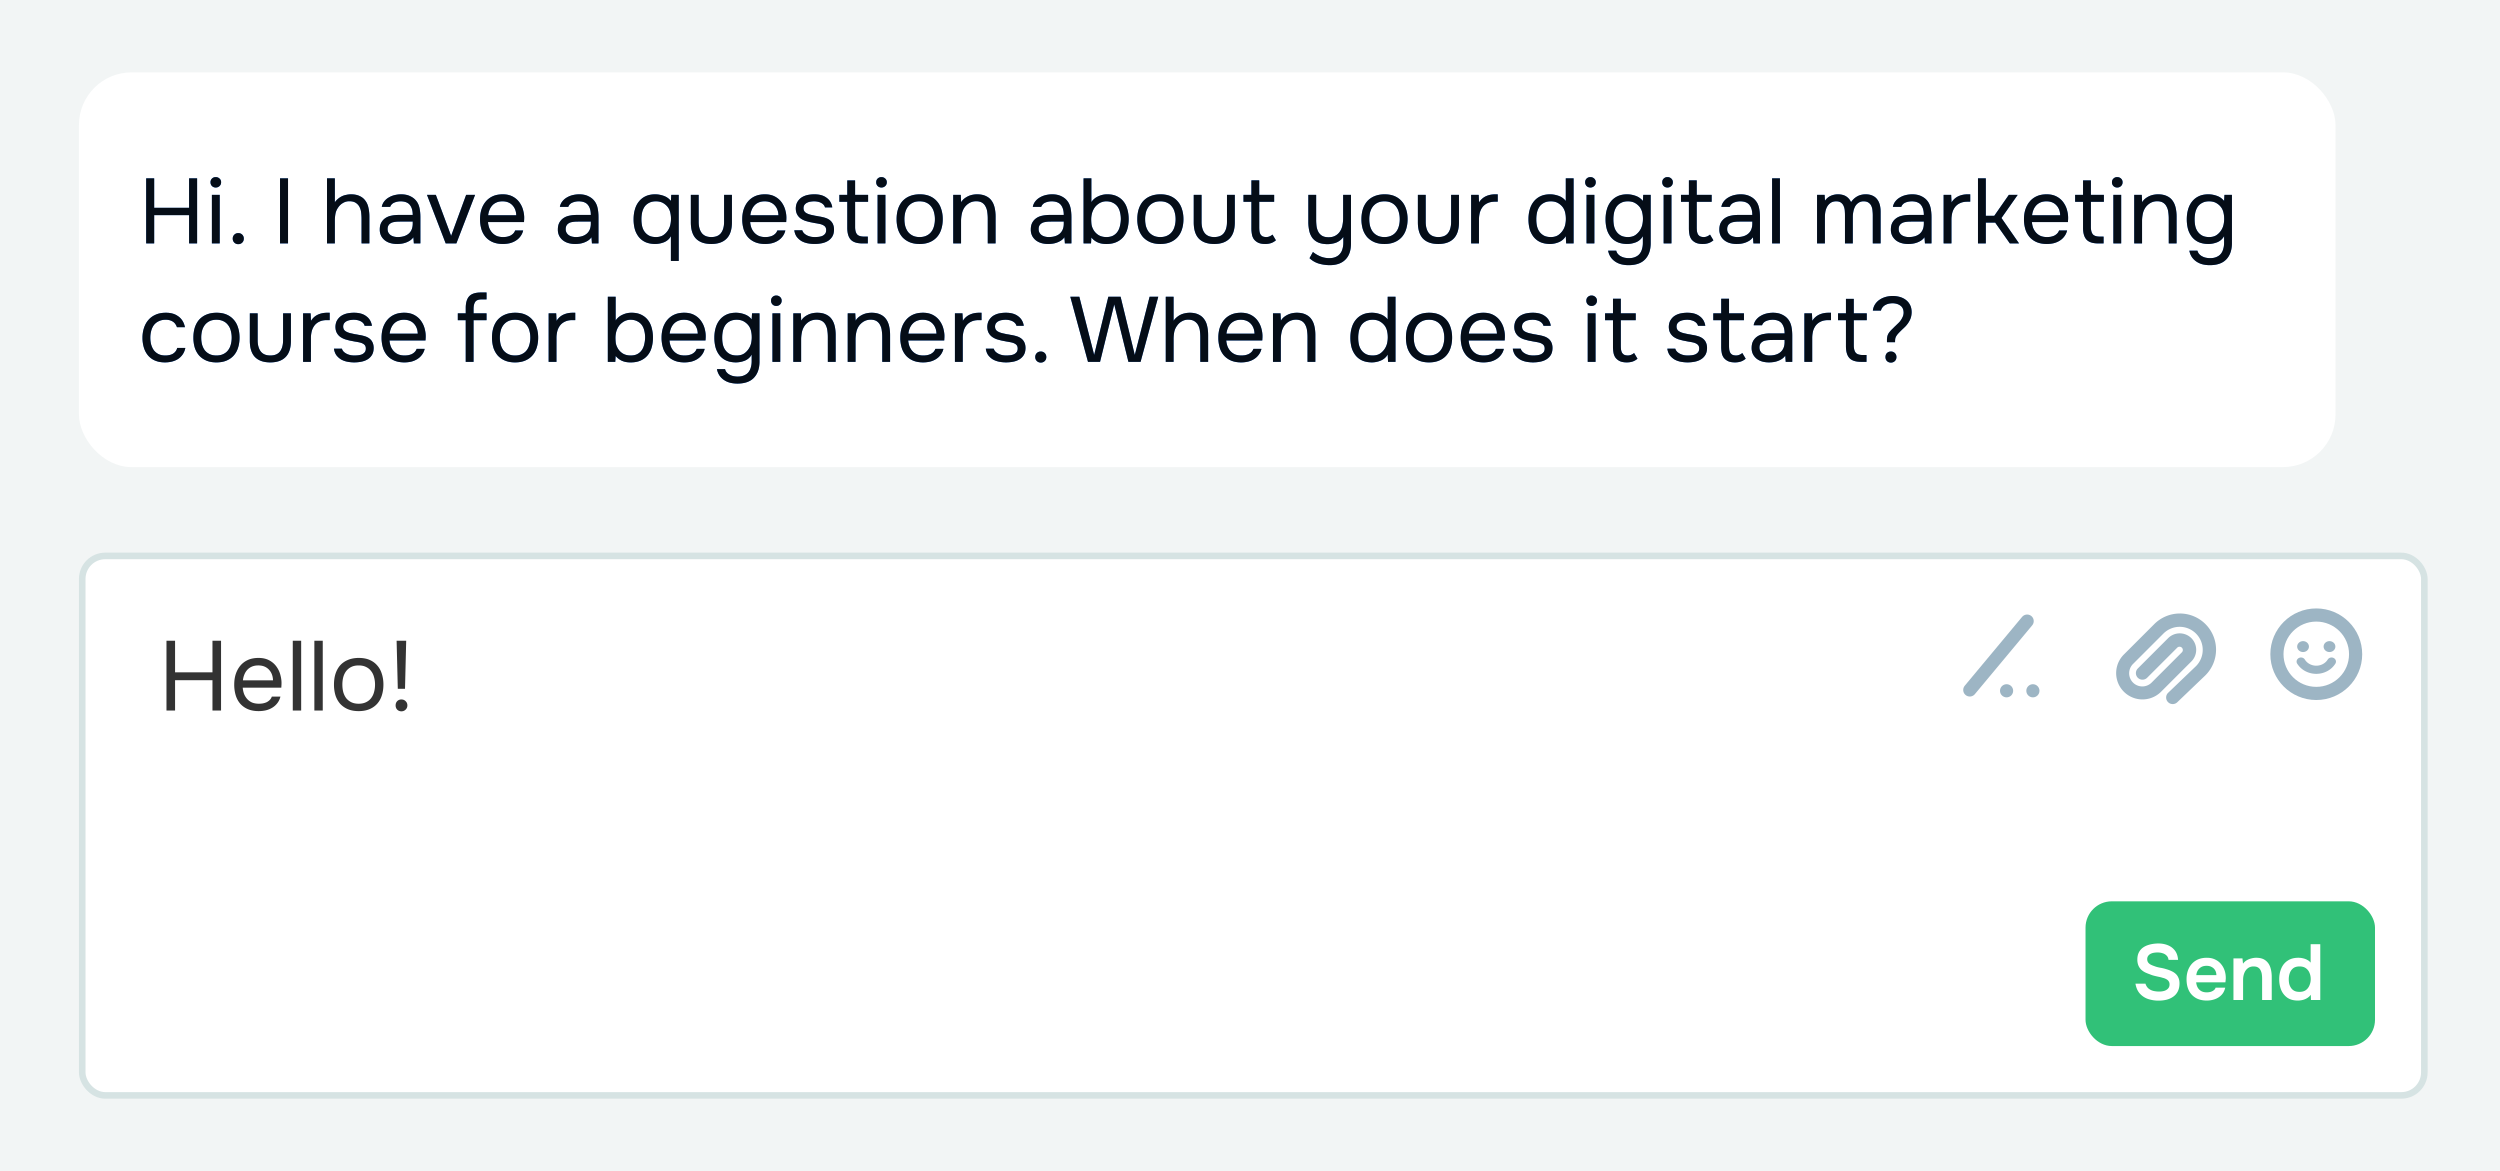 <svg width="380" height="178" fill="none" xmlns="http://www.w3.org/2000/svg"><path fill="#F2F5F5" d="M0 0h380v178H0z"/><rect x="12.5" y="84.5" width="356" height="82" rx="3.5" fill="#fff" stroke="#D6E3E3"/><rect x="317" y="137" width="44" height="22" rx="4" fill="#31C178"/><path d="M328.104 152.096a5.052 5.052 0 0 1-1.608-.252 2.978 2.978 0 0 1-1.248-.828c-.336-.384-.556-.884-.66-1.5h1.524c.096.312.248.556.456.732.216.176.468.3.756.372.288.064.58.096.876.096.264 0 .512-.032.744-.096.24-.072.436-.188.588-.348.16-.16.24-.372.24-.636 0-.2-.044-.36-.132-.48a.884.884 0 0 0-.348-.312 1.774 1.774 0 0 0-.528-.204 6.35 6.35 0 0 0-.648-.168c-.232-.048-.46-.1-.684-.156a3.962 3.962 0 0 1-.636-.216 7.6 7.6 0 0 1-.744-.3 2.628 2.628 0 0 1-.612-.432 1.92 1.92 0 0 1-.408-.624 2.29 2.29 0 0 1-.156-.888c0-.392.064-.728.192-1.008a2.08 2.08 0 0 1 .528-.708c.224-.184.472-.328.744-.432.28-.104.568-.18.864-.228a5.55 5.55 0 0 1 .864-.072c.528 0 1.008.088 1.44.264.44.176.8.448 1.08.816.28.368.44.84.48 1.416h-1.452c-.032-.272-.128-.488-.288-.648a1.344 1.344 0 0 0-.6-.36c-.24-.08-.5-.12-.78-.12-.192 0-.384.016-.576.048a1.7 1.7 0 0 0-.504.168c-.144.08-.264.188-.36.324a.85.85 0 0 0-.132.492c0 .176.044.332.132.468.088.128.208.236.36.324.16.088.348.168.564.24.28.112.584.196.912.252.336.056.652.132.948.228.288.08.552.18.792.3.248.112.46.252.636.42.176.16.312.36.408.6.104.232.156.512.156.84 0 .48-.088.888-.264 1.224a2.143 2.143 0 0 1-.708.804c-.296.208-.636.36-1.02.456a5.199 5.199 0 0 1-1.188.132Zm7.323-.012c-.656 0-1.216-.136-1.68-.408a2.683 2.683 0 0 1-1.044-1.128c-.232-.488-.348-1.052-.348-1.692 0-.64.12-1.204.36-1.692.248-.496.6-.884 1.056-1.164.464-.28 1.02-.42 1.668-.42.48 0 .9.088 1.26.264.36.168.66.4.9.696.248.296.432.632.552 1.008.12.376.176.772.168 1.188l-.024.288c-.008.088-.02.184-.036.288h-4.44c.024.28.096.536.216.768.128.232.304.416.528.552.232.136.52.204.864.204.2 0 .392-.024.576-.072.184-.056.344-.136.48-.24a.743.743 0 0 0 .288-.396h1.464c-.104.456-.296.828-.576 1.116-.28.288-.616.5-1.008.636a3.64 3.64 0 0 1-1.224.204Zm-1.584-3.864h3.048c0-.264-.06-.504-.18-.72a1.253 1.253 0 0 0-.516-.504c-.216-.128-.48-.192-.792-.192-.336 0-.616.068-.84.204a1.418 1.418 0 0 0-.516.528c-.12.216-.188.444-.204.684Zm5.642 3.78v-6.324h1.368l.084.804c.168-.224.364-.4.588-.528.224-.128.46-.22.708-.276.248-.064.48-.096.696-.096.6 0 1.072.132 1.416.396.352.264.6.616.744 1.056.144.44.216.932.216 1.476V152h-1.464v-3.252c0-.232-.016-.456-.048-.672a1.763 1.763 0 0 0-.192-.6 1.023 1.023 0 0 0-.384-.42c-.168-.104-.392-.156-.672-.156-.344 0-.636.092-.876.276-.24.184-.42.432-.54.744-.12.304-.18.652-.18 1.044V152h-1.464Zm9.776.084c-.64 0-1.168-.144-1.584-.432a2.72 2.72 0 0 1-.936-1.176c-.2-.488-.3-1.032-.3-1.632 0-.624.108-1.18.324-1.668.216-.496.54-.884.972-1.164.432-.288.972-.432 1.62-.432.24 0 .472.028.696.084.232.048.448.128.648.24.208.104.38.244.516.42v-2.808h1.464V152h-1.416l-.024-.792c-.152.2-.332.364-.54.492-.2.128-.424.224-.672.288a3.061 3.061 0 0 1-.768.096Zm.276-1.32c.384 0 .7-.088.948-.264.248-.184.432-.424.552-.72.128-.304.192-.624.192-.96 0-.352-.064-.672-.192-.96a1.58 1.58 0 0 0-.552-.696c-.248-.176-.564-.264-.948-.264-.408 0-.732.092-.972.276a1.63 1.63 0 0 0-.516.732 2.876 2.876 0 0 0-.156.96c0 .256.028.5.084.732.064.224.16.424.288.6.128.176.296.316.504.42.208.096.464.144.768.144Z" fill="#fff"/><path d="M32.295 102.195v-4.8H33.6V108h-1.305v-4.605H26.61V108h-1.305V97.395h1.305v4.8h5.685Zm4.598 2.325c.03.35.1.675.21.975.12.29.28.545.48.765.2.22.445.395.735.525.3.12.645.18 1.035.18.19 0 .385-.015.585-.045.21-.04.405-.1.585-.18.18-.09.34-.205.48-.345.14-.14.245-.31.315-.51h1.305c-.09.38-.245.71-.465.99-.21.28-.465.51-.765.69-.29.18-.615.315-.975.405-.36.08-.725.12-1.095.12-.63 0-1.18-.1-1.65-.3-.46-.2-.845-.475-1.155-.825-.31-.36-.54-.785-.69-1.275a5.669 5.669 0 0 1-.225-1.635c0-.59.08-1.13.24-1.62.17-.5.41-.93.72-1.29s.69-.64 1.14-.84c.45-.2.985-.3 1.605-.3.63 0 1.175.125 1.635.375.46.25.83.58 1.11.99.28.4.475.835.585 1.305.12.47.17.905.15 1.305 0 .09-.005.18-.015.27 0 .09-.005.18-.015.27h-5.865Zm4.605-1.11c-.02-.67-.23-1.215-.63-1.635-.4-.42-.935-.63-1.605-.63-.37 0-.695.06-.975.18s-.515.285-.705.495c-.19.21-.34.455-.45.735-.11.27-.18.555-.21.855h4.575Zm3.004 4.59V97.395h1.275V108h-1.275Zm3.281 0V97.395h1.275V108h-1.275Zm6.762-7.995c.63 0 1.175.1 1.635.3.46.2.845.48 1.155.84.32.36.555.79.705 1.29.16.49.24 1.03.24 1.62 0 .59-.08 1.135-.24 1.635-.15.49-.385.915-.705 1.275-.31.35-.7.625-1.17.825-.47.2-1.02.3-1.65.3-.63 0-1.18-.1-1.65-.3-.46-.2-.85-.475-1.17-.825a3.679 3.679 0 0 1-.705-1.275 5.669 5.669 0 0 1-.225-1.635c0-.59.075-1.13.225-1.62.16-.5.395-.93.705-1.29.32-.36.72-.64 1.2-.84.48-.2 1.03-.3 1.65-.3Zm-.03 6.96c.43 0 .8-.075 1.11-.225.32-.15.58-.355.78-.615.21-.27.36-.58.45-.93.1-.35.15-.73.15-1.14 0-.4-.05-.775-.15-1.125-.09-.36-.24-.67-.45-.93-.2-.27-.46-.48-.78-.63-.31-.15-.68-.225-1.11-.225-.43 0-.8.075-1.11.225-.31.15-.57.36-.78.63-.2.26-.35.57-.45.93-.09.35-.135.725-.135 1.125 0 .41.045.79.135 1.14.1.35.25.66.45.93.21.26.47.465.78.615.31.15.68.225 1.11.225Zm5.95-2.265-.18-7.305h1.456l-.18 7.305h-1.096Zm.555 1.62c.25 0 .46.085.63.255.18.17.27.385.27.645a.85.85 0 0 1-.27.645.856.856 0 0 1-.63.255.874.874 0 0 1-.645-.255.904.904 0 0 1-.24-.645c0-.26.08-.475.24-.645a.874.874 0 0 1 .645-.255Z" fill="#333"/><path d="M329.546 105.314a.997.997 0 0 0 0 1.414 1.002 1.002 0 0 0 1.414 0l4.243-4.061a5.5 5.5 0 1 0-7.778-7.778l-4.597 4.596a4 4 0 0 0 5.657 5.657l4.596-4.596a2.5 2.5 0 1 0-3.535-3.536l-4.596 4.597a.997.997 0 0 0 0 1.414 1.002 1.002 0 0 0 1.414 0l4.596-4.596a.501.501 0 0 1 .707.707l-4.596 4.596a2 2 0 1 1-2.828-2.828l4.596-4.597a3.498 3.498 0 0 1 4.95 0 3.501 3.501 0 0 1 0 4.95l-4.243 4.061Z" fill="#9DB5C4"/><circle cx="305" cy="105" r="1" fill="#9DB5C4"/><circle cx="309" cy="105" r="1" fill="#9DB5C4"/><path stroke="#9DB5C4" stroke-width="2" stroke-linecap="round" d="m308.128 94.408-8.72 10.464"/><path d="M349.171 98.281c0-.163.052-.324.15-.46a.889.889 0 0 1 .401-.305.959.959 0 0 1 .516-.048.916.916 0 0 1 .458.227.821.821 0 0 1 .244.425.774.774 0 0 1-.051.479.84.84 0 0 1-.329.372.942.942 0 0 1-.496.14.927.927 0 0 1-.631-.243.798.798 0 0 1-.262-.587Zm4.019 0c0-.163.052-.324.15-.46a.884.884 0 0 1 .401-.305.959.959 0 0 1 .516-.048.917.917 0 0 1 .457.227.781.781 0 0 1 .194.903.847.847 0 0 1-.329.373.944.944 0 0 1-1.128-.103.801.801 0 0 1-.261-.587Zm1.786 2.591a3.25 3.25 0 0 1-1.228 1.137 3.561 3.561 0 0 1-1.675.416 3.564 3.564 0 0 1-1.675-.416 3.255 3.255 0 0 1-1.227-1.137.583.583 0 0 1-.067-.472.634.634 0 0 1 .313-.378.716.716 0 0 1 .508-.062.665.665 0 0 1 .407.29c.176.284.43.52.736.684.305.165.652.251 1.005.251.354 0 .701-.086 1.006-.251.306-.164.56-.4.736-.684a.665.665 0 0 1 .407-.29.717.717 0 0 1 .508.062.634.634 0 0 1 .313.378.583.583 0 0 1-.067.472Z" fill="#9DB5C4"/><path d="M358.055 99.441c0 3.29-2.675 5.961-5.982 5.961-3.306 0-5.981-2.671-5.981-5.96 0-3.29 2.675-5.961 5.981-5.961 3.307 0 5.982 2.671 5.982 5.96Z" stroke="#9DB5C4" stroke-width="2"/><rect x="12" y="11" width="343" height="60" rx="8" fill="#fff"/><path d="M28.742 31.582v-4.48h1.218V37h-1.218v-4.298h-5.306V37h-1.218v-9.898h1.218v4.48h5.306Zm4.054-4.662a.81.81 0 0 1 .574.224.71.71 0 0 1 .238.56c0 .233-.08.425-.238.574a.808.808 0 0 1-.574.224.777.777 0 0 1-.574-.224.777.777 0 0 1-.224-.574.73.73 0 0 1 .224-.56c.15-.15.34-.224.574-.224ZM32.208 37v-7.378h1.19V37h-1.19Zm4.01-1.568a.812.812 0 0 1 .839.84.816.816 0 0 1-.84.84.816.816 0 0 1-.84-.84.816.816 0 0 1 .84-.84ZM43.78 37h-1.218v-9.898h1.218V37Zm5.926 0v-9.898h1.19v3.654c.12-.187.275-.36.462-.518a2.93 2.93 0 0 1 .588-.392c.205-.103.429-.177.672-.224a3.35 3.35 0 0 1 .728-.084c.532 0 .975.089 1.33.266.364.168.653.406.868.714.224.299.378.658.462 1.078.093.41.14.859.14 1.344V37h-1.19v-3.696a8.39 8.39 0 0 0-.056-.98 2.485 2.485 0 0 0-.252-.868 1.614 1.614 0 0 0-.56-.616c-.243-.168-.574-.252-.994-.252a1.86 1.86 0 0 0-.966.266c-.29.168-.523.383-.7.644-.215.29-.36.611-.434.966a6.01 6.01 0 0 0-.098 1.092V37h-1.19Zm13.13-.938c-.16.215-.342.387-.547.518a3.208 3.208 0 0 1-1.302.462c-.215.028-.43.042-.644.042a3.71 3.71 0 0 1-.98-.126 2.505 2.505 0 0 1-.84-.406 2.143 2.143 0 0 1-.588-.7 2.1 2.1 0 0 1-.21-.952c0-.42.075-.77.224-1.05a1.98 1.98 0 0 1 .63-.7c.261-.177.56-.299.896-.364.345-.075.71-.112 1.092-.112h2.17c0-.625-.135-1.12-.406-1.484-.27-.373-.728-.57-1.372-.588a2.56 2.56 0 0 0-1.036.196c-.299.13-.504.345-.616.644h-1.274a1.85 1.85 0 0 1 .392-.854c.196-.243.43-.439.7-.588.27-.159.565-.275.882-.35.317-.075.635-.112.952-.112.55 0 1.013.093 1.386.28.383.177.69.415.924.714.233.29.397.644.49 1.064.093.42.14.891.14 1.414V37h-.994l-.07-.938Zm-1.4-2.394c-.225 0-.486.005-.785.014-.29 0-.57.028-.84.084a1.22 1.22 0 0 0-.658.35c-.159.177-.238.41-.238.7 0 .215.042.397.126.546.084.15.196.275.336.378.15.103.317.177.504.224.187.047.378.07.574.07.7 0 1.25-.168 1.652-.504.41-.345.62-.845.63-1.498v-.364h-1.302Zm3.467-4.046h1.344l2.324 6.23 2.282-6.23h1.358L69.369 37h-1.624l-2.842-7.378Zm9.27 4.13c.028.327.093.63.195.91.113.27.262.509.449.714.186.205.415.369.686.49.28.112.602.168.966.168.177 0 .359-.014.546-.042a2.48 2.48 0 0 0 .546-.168 1.71 1.71 0 0 0 .447-.322c.131-.13.23-.29.294-.476h1.218a2.349 2.349 0 0 1-.433.924 2.478 2.478 0 0 1-.715.644 3.17 3.17 0 0 1-.91.378 4.695 4.695 0 0 1-1.022.112c-.587 0-1.1-.093-1.54-.28a3.032 3.032 0 0 1-1.078-.77 3.263 3.263 0 0 1-.644-1.19 5.29 5.29 0 0 1-.21-1.526c0-.55.075-1.055.224-1.512.16-.467.383-.868.673-1.204a2.982 2.982 0 0 1 1.064-.784c.42-.187.919-.28 1.498-.28.587 0 1.096.117 1.525.35.43.233.775.541 1.037.924.26.373.443.78.545 1.218.112.439.16.845.14 1.218 0 .084-.004.168-.014.252 0 .084-.004.168-.013.252h-5.475Zm4.297-1.036c-.018-.625-.214-1.134-.588-1.526-.373-.392-.872-.588-1.498-.588-.345 0-.648.056-.91.168-.26.112-.48.266-.657.462a2.225 2.225 0 0 0-.42.686 2.86 2.86 0 0 0-.197.798h4.27Zm11.435 3.346c-.158.215-.34.387-.546.518a3.208 3.208 0 0 1-1.302.462 4.963 4.963 0 0 1-.644.042 3.71 3.71 0 0 1-.98-.126 2.505 2.505 0 0 1-.84-.406 2.143 2.143 0 0 1-.588-.7 2.1 2.1 0 0 1-.21-.952c0-.42.075-.77.224-1.05a1.98 1.98 0 0 1 .63-.7c.262-.177.56-.299.896-.364.346-.075.71-.112 1.092-.112h2.17c0-.625-.135-1.12-.406-1.484-.27-.373-.728-.57-1.372-.588a2.56 2.56 0 0 0-1.036.196 1.1 1.1 0 0 0-.616.644h-1.274a1.85 1.85 0 0 1 .392-.854c.196-.243.43-.439.7-.588.271-.159.565-.275.882-.35.318-.075.635-.112.952-.112.551 0 1.013.093 1.386.28.383.177.691.415.924.714.234.29.397.644.49 1.064.094.42.14.891.14 1.414V37h-.994l-.07-.938Zm-1.4-2.394c-.224 0-.485.005-.784.014a4.14 4.14 0 0 0-.84.084 1.22 1.22 0 0 0-.658.35c-.158.177-.238.41-.238.7 0 .215.042.397.126.546.084.15.196.275.336.378.15.103.318.177.504.224.187.047.378.07.574.07.7 0 1.251-.168 1.652-.504.411-.345.621-.845.63-1.498v-.364h-1.302Zm14.661 5.992h-1.19v-3.766c-.242.43-.588.737-1.036.924a3.768 3.768 0 0 1-1.4.266c-.56-.01-1.045-.107-1.456-.294a2.76 2.76 0 0 1-1.008-.798 3.482 3.482 0 0 1-.588-1.176 5.773 5.773 0 0 1-.182-1.484c0-.532.066-1.027.196-1.484.131-.467.332-.868.602-1.204a2.834 2.834 0 0 1 1.022-.812c.411-.196.901-.294 1.47-.294.43 0 .864.08 1.302.238a2.37 2.37 0 0 1 1.078.77l.056-.924h1.134V39.66Zm-3.472-9.058c-.4 0-.742.075-1.022.224-.28.14-.508.331-.686.574a2.632 2.632 0 0 0-.378.868 4.709 4.709 0 0 0-.112 1.05c0 .41.038.775.112 1.092.075.308.201.583.378.826a2 2 0 0 0 .686.588c.28.14.626.21 1.036.21.476 0 .868-.112 1.176-.336a2.616 2.616 0 0 0 1.022-1.596c.056-.27.084-.546.084-.826a4.03 4.03 0 0 0-.098-.924 2.208 2.208 0 0 0-.322-.784c-.186-.27-.434-.5-.742-.686-.308-.187-.686-.28-1.134-.28Zm8.422 5.432c.672 0 1.162-.2 1.47-.602.317-.41.476-.98.476-1.708v-4.102h1.19v4.158c0 1.12-.271 1.95-.812 2.492-.532.541-1.307.812-2.324.812-1.018 0-1.792-.27-2.324-.812-.523-.541-.784-1.372-.784-2.492v-4.158h1.19v4.102c0 .728.158 1.297.476 1.708.317.401.798.602 1.442.602Zm5.91-2.282c.028.327.093.63.196.91.112.27.261.509.448.714.187.205.415.369.686.49.28.112.602.168.966.168.177 0 .359-.014.546-.042a2.48 2.48 0 0 0 .546-.168c.168-.084.317-.191.448-.322.131-.13.229-.29.294-.476h1.218a2.354 2.354 0 0 1-.434.924 2.478 2.478 0 0 1-.714.644 3.175 3.175 0 0 1-.91.378 4.697 4.697 0 0 1-1.022.112c-.588 0-1.101-.093-1.54-.28a3.031 3.031 0 0 1-1.078-.77 3.267 3.267 0 0 1-.644-1.19 5.29 5.29 0 0 1-.21-1.526c0-.55.075-1.055.224-1.512.159-.467.383-.868.672-1.204a2.979 2.979 0 0 1 1.064-.784c.42-.187.919-.28 1.498-.28.588 0 1.097.117 1.526.35.429.233.775.541 1.036.924.261.373.443.78.546 1.218a4.1 4.1 0 0 1 .14 1.218c0 .084-.005.168-.014.252 0 .084-.005.168-.014.252h-5.474Zm4.298-1.036c-.019-.625-.215-1.134-.588-1.526-.373-.392-.873-.588-1.498-.588-.345 0-.649.056-.91.168a1.863 1.863 0 0 0-.658.462 2.236 2.236 0 0 0-.42.686 2.845 2.845 0 0 0-.196.798h4.27Zm5.435-2.114c-.168 0-.34.014-.518.042a1.7 1.7 0 0 0-.504.14 1.124 1.124 0 0 0-.42.308c-.112.13-.172.308-.182.532 0 .317.117.555.35.714.243.159.556.275.938.35.159.037.332.075.518.112.187.028.369.06.546.098a6.37 6.37 0 0 1 .938.21c.896.28 1.344.882 1.344 1.806-.009.448-.107.812-.294 1.092-.177.27-.406.485-.686.644-.27.159-.583.27-.938.336a5.497 5.497 0 0 1-2.058 0 3.213 3.213 0 0 1-.952-.336 2.67 2.67 0 0 1-.728-.644c-.196-.27-.322-.607-.378-1.008h1.204c.075.224.192.401.35.532.159.13.327.233.504.308.187.075.36.126.518.154.168.028.355.042.56.042.15 0 .322-.01.518-.028.196-.019.383-.06.56-.126.178-.075.327-.182.448-.322.122-.14.182-.336.182-.588 0-.28-.093-.49-.28-.63-.177-.14-.424-.243-.742-.308a13.363 13.363 0 0 0-.7-.126 91.702 91.702 0 0 0-.714-.14 14.864 14.864 0 0 1-.686-.182 2.99 2.99 0 0 1-.63-.294 1.817 1.817 0 0 1-.63-.644c-.158-.27-.238-.602-.238-.994.019-.41.112-.747.28-1.008.168-.27.383-.49.644-.658a2.84 2.84 0 0 1 .896-.35 5.003 5.003 0 0 1 1.008-.098c.756 0 1.358.163 1.806.49.271.187.481.41.63.672.15.261.243.537.28.826h-1.106c-.065-.27-.242-.49-.532-.658-.289-.168-.658-.257-1.106-.266Zm6.217-.98h1.974v1.05h-1.974v3.822c0 .504.098.877.294 1.12.196.233.56.35 1.092.35h.546V37h-.798c-.84 0-1.438-.191-1.792-.574-.355-.383-.532-.985-.532-1.806v-3.948h-1.204v-1.05h1.204v-2.198h1.19v2.198Zm4.005-2.702c.224 0 .416.075.574.224a.71.71 0 0 1 .238.56.752.752 0 0 1-.238.574.807.807 0 0 1-.574.224.779.779 0 0 1-.574-.224.778.778 0 0 1-.224-.574c0-.233.075-.42.224-.56a.779.779 0 0 1 .574-.224ZM133.393 37v-7.378h1.19V37h-1.19Zm6.418-7.462c.588 0 1.097.093 1.526.28.429.187.789.448 1.078.784.299.336.518.737.658 1.204.149.457.224.961.224 1.512 0 .55-.075 1.06-.224 1.526-.14.457-.359.854-.658 1.19a2.999 2.999 0 0 1-1.092.77c-.439.187-.952.28-1.54.28-.588 0-1.101-.093-1.54-.28a3.178 3.178 0 0 1-1.092-.77 3.434 3.434 0 0 1-.658-1.19 5.29 5.29 0 0 1-.21-1.526c0-.55.07-1.055.21-1.512.149-.467.369-.868.658-1.204a3.037 3.037 0 0 1 1.12-.784c.448-.187.961-.28 1.54-.28Zm-.028 6.496c.401 0 .747-.07 1.036-.21.299-.14.541-.331.728-.574.196-.252.336-.541.42-.868.093-.327.14-.681.14-1.064a3.82 3.82 0 0 0-.14-1.05 2.216 2.216 0 0 0-.42-.868 1.883 1.883 0 0 0-.728-.588c-.289-.14-.635-.21-1.036-.21s-.747.07-1.036.21c-.289.14-.532.336-.728.588a2.495 2.495 0 0 0-.42.868 4.205 4.205 0 0 0-.126 1.05c0 .383.042.737.126 1.064.093.327.233.616.42.868.196.243.439.434.728.574.289.14.635.21 1.036.21Zm5.106.966v-7.378h1.148l.056 1.12c.122-.205.271-.383.448-.532a3.14 3.14 0 0 1 .602-.378c.215-.103.439-.177.672-.224.243-.047.476-.07.7-.07.532 0 .98.089 1.344.266.364.168.654.406.868.714.215.299.369.658.462 1.078.094.41.14.854.14 1.33V37h-1.19v-3.752c0-.345-.023-.677-.07-.994a2.317 2.317 0 0 0-.252-.84 1.438 1.438 0 0 0-.532-.602c-.233-.15-.546-.224-.938-.224-.382.01-.723.103-1.022.28a2.427 2.427 0 0 0-.7.63 2.707 2.707 0 0 0-.434 1.022 5.539 5.539 0 0 0-.112 1.106V37h-1.19Zm16.903-.938a2.055 2.055 0 0 1-.546.518 3.212 3.212 0 0 1-1.302.462 4.974 4.974 0 0 1-.644.042c-.345 0-.672-.042-.98-.126a2.505 2.505 0 0 1-.84-.406 2.135 2.135 0 0 1-.588-.7 2.1 2.1 0 0 1-.21-.952c0-.42.075-.77.224-1.05a1.99 1.99 0 0 1 .63-.7c.261-.177.56-.299.896-.364a5.15 5.15 0 0 1 1.092-.112h2.17c0-.625-.135-1.12-.406-1.484-.271-.373-.728-.57-1.372-.588a2.56 2.56 0 0 0-1.036.196 1.1 1.1 0 0 0-.616.644h-1.274a1.85 1.85 0 0 1 .392-.854 2.34 2.34 0 0 1 .7-.588c.271-.159.565-.275.882-.35.317-.075.635-.112.952-.112.551 0 1.013.093 1.386.28.383.177.691.415.924.714.233.29.397.644.49 1.064.093.42.14.891.14 1.414V37h-.994l-.07-.938Zm-1.4-2.394c-.224 0-.485.005-.784.014a4.14 4.14 0 0 0-.84.084 1.22 1.22 0 0 0-.658.35c-.159.177-.238.41-.238.7 0 .215.042.397.126.546.084.15.196.275.336.378.149.103.317.177.504.224.187.047.378.07.574.07.7 0 1.251-.168 1.652-.504.411-.345.621-.845.63-1.498v-.364h-1.302ZM164.7 37v-9.898h1.19v3.612a2.38 2.38 0 0 1 1.036-.868 3.115 3.115 0 0 1 1.4-.308c.56 0 1.04.098 1.442.294.41.196.746.462 1.008.798.27.336.466.737.588 1.204.13.457.196.952.196 1.484s-.066 1.027-.196 1.484c-.122.448-.318.84-.588 1.176a2.861 2.861 0 0 1-1.036.798c-.411.196-.901.299-1.47.308h-.154c-.504 0-.943-.089-1.316-.266a2.642 2.642 0 0 1-.91-.714l-.056.896H164.7Zm3.472-.966c.401 0 .737-.07 1.008-.21.28-.15.504-.345.672-.588.177-.252.303-.541.378-.868a4.72 4.72 0 0 0 .14-1.05c0-.373-.042-.723-.126-1.05a2.306 2.306 0 0 0-.378-.868 1.851 1.851 0 0 0-.7-.574c-.28-.15-.621-.224-1.022-.224-.224 0-.444.037-.658.112a1.99 1.99 0 0 0-.574.308 2.37 2.37 0 0 0-.448.42 2.769 2.769 0 0 0-.308.504 2.772 2.772 0 0 0-.224.686 3.68 3.68 0 0 0-.07.7c0 .243.014.495.042.756.037.252.112.485.224.7.168.355.424.653.77.896.345.233.77.35 1.274.35Zm8.225-6.496c.588 0 1.097.093 1.526.28.429.187.789.448 1.078.784.299.336.518.737.658 1.204.149.457.224.961.224 1.512 0 .55-.075 1.06-.224 1.526-.14.457-.359.854-.658 1.19a2.999 2.999 0 0 1-1.092.77c-.439.187-.952.28-1.54.28-.588 0-1.101-.093-1.54-.28a3.178 3.178 0 0 1-1.092-.77 3.434 3.434 0 0 1-.658-1.19 5.29 5.29 0 0 1-.21-1.526c0-.55.07-1.055.21-1.512.149-.467.369-.868.658-1.204a3.037 3.037 0 0 1 1.12-.784c.448-.187.961-.28 1.54-.28Zm-.028 6.496c.401 0 .747-.07 1.036-.21.299-.14.541-.331.728-.574.196-.252.336-.541.42-.868.093-.327.14-.681.14-1.064a3.82 3.82 0 0 0-.14-1.05 2.216 2.216 0 0 0-.42-.868 1.883 1.883 0 0 0-.728-.588c-.289-.14-.635-.21-1.036-.21s-.747.07-1.036.21c-.289.14-.532.336-.728.588a2.495 2.495 0 0 0-.42.868 4.205 4.205 0 0 0-.126 1.05c0 .383.042.737.126 1.064.093.327.233.616.42.868.196.243.439.434.728.574.289.14.635.21 1.036.21Zm8.186 0c.672 0 1.162-.2 1.47-.602.317-.41.476-.98.476-1.708v-4.102h1.19v4.158c0 1.12-.271 1.95-.812 2.492-.532.541-1.307.812-2.324.812s-1.792-.27-2.324-.812c-.523-.541-.784-1.372-.784-2.492v-4.158h1.19v4.102c0 .728.159 1.297.476 1.708.317.401.798.602 1.442.602Zm6.849-6.412h2.268v1.05h-2.268v3.836c0 .215.009.415.028.602.028.177.074.336.14.476a.92.92 0 0 0 .308.322c.14.075.326.117.56.126.214 0 .401-.037.56-.112.168-.075.308-.163.42-.266l.518.868c-.243.205-.495.35-.756.434a2.83 2.83 0 0 1-.868.126c-.402 0-.738-.056-1.008-.168a1.874 1.874 0 0 1-.686-.518 1.837 1.837 0 0 1-.322-.756 5.184 5.184 0 0 1-.084-.98v-3.99h-1.204v-1.05h1.204V27.41h1.19v2.212Zm13.944 0V37c0 1.073-.28 1.89-.84 2.45-.56.57-1.358.854-2.394.854a5.92 5.92 0 0 1-1.694-.252 3.473 3.473 0 0 1-1.372-.812l.518-.938c.364.29.751.518 1.162.686.42.168.858.252 1.316.252.382 0 .709-.06.98-.182.27-.112.49-.275.658-.49.177-.205.303-.453.378-.742.084-.29.126-.602.126-.938v-.882a2.164 2.164 0 0 1-.462.504c-.178.14-.374.257-.588.35-.206.084-.43.145-.672.182a3.64 3.64 0 0 1-.714.07c-.56-.01-1.027-.098-1.4-.266a2.266 2.266 0 0 1-.882-.7 2.892 2.892 0 0 1-.462-1.064 6.353 6.353 0 0 1-.14-1.386v-4.074h1.19v3.738c0 .336.018.667.056.994.046.327.135.616.266.868.13.252.322.457.574.616.252.15.588.224 1.008.224.42 0 .774-.089 1.064-.266a1.9 1.9 0 0 0 .686-.672c.177-.28.294-.588.35-.924a5.44 5.44 0 0 0 .098-1.036v-3.542h1.19Zm5.119-.084c.588 0 1.097.093 1.526.28.43.187.789.448 1.078.784.299.336.518.737.658 1.204.15.457.224.961.224 1.512 0 .55-.074 1.06-.224 1.526-.14.457-.359.854-.658 1.19a2.999 2.999 0 0 1-1.092.77c-.438.187-.952.28-1.54.28-.588 0-1.101-.093-1.54-.28a3.178 3.178 0 0 1-1.092-.77 3.45 3.45 0 0 1-.658-1.19 5.29 5.29 0 0 1-.21-1.526c0-.55.07-1.055.21-1.512a3.43 3.43 0 0 1 .658-1.204 3.037 3.037 0 0 1 1.12-.784c.448-.187.962-.28 1.54-.28Zm-.028 6.496c.402 0 .747-.07 1.036-.21a1.93 1.93 0 0 0 .728-.574c.196-.252.336-.541.42-.868.094-.327.14-.681.14-1.064 0-.373-.046-.723-.14-1.05a2.216 2.216 0 0 0-.42-.868 1.875 1.875 0 0 0-.728-.588c-.289-.14-.634-.21-1.036-.21-.401 0-.746.07-1.036.21-.289.14-.532.336-.728.588a2.53 2.53 0 0 0-.42.868 4.205 4.205 0 0 0-.126 1.05c0 .383.042.737.126 1.064.094.327.234.616.42.868.196.243.439.434.728.574.29.14.635.21 1.036.21Zm8.186 0c.672 0 1.162-.2 1.47-.602.318-.41.476-.98.476-1.708v-4.102h1.19v4.158c0 1.12-.27 1.95-.812 2.492-.532.541-1.306.812-2.324.812-1.017 0-1.792-.27-2.324-.812-.522-.541-.784-1.372-.784-2.492v-4.158h1.19v4.102c0 .728.159 1.297.476 1.708.318.401.798.602 1.442.602Zm4.987.966v-7.378h1.148l.056 1.148a2.43 2.43 0 0 1 1.036-.938c.42-.196.896-.294 1.428-.294h.378v1.12h-.434c-.439 0-.812.075-1.12.224-.308.14-.56.336-.756.588a2.495 2.495 0 0 0-.42.868c-.084.336-.126.69-.126 1.064V37h-1.19Zm15.576 0h-1.134l-.056-1.106a2.17 2.17 0 0 1-1.05.91 3.5 3.5 0 0 1-1.386.28c-.56-.01-1.045-.107-1.456-.294a2.753 2.753 0 0 1-1.008-.798 3.493 3.493 0 0 1-.588-1.176 5.787 5.787 0 0 1-.182-1.484c0-.532.065-1.027.196-1.484a3.32 3.32 0 0 1 .602-1.204 2.822 2.822 0 0 1 1.022-.812c.411-.196.901-.294 1.47-.294.429 0 .863.08 1.302.238a2.37 2.37 0 0 1 1.078.77v-3.444h1.19V37Zm-3.472-6.398c-.401 0-.742.075-1.022.224-.28.14-.509.331-.686.574a2.632 2.632 0 0 0-.378.868 4.821 4.821 0 0 0-.112 1.078c0 .392.037.747.112 1.064.075.308.201.583.378.826s.406.439.686.588c.28.14.625.21 1.036.21.476 0 .868-.112 1.176-.336a2.616 2.616 0 0 0 1.022-1.596c.056-.28.084-.555.084-.826 0-.336-.033-.644-.098-.924a2.208 2.208 0 0 0-.322-.784c-.187-.27-.434-.5-.742-.686-.308-.187-.686-.28-1.134-.28Zm6.027-3.682a.81.81 0 0 1 .574.224.71.71 0 0 1 .238.56.752.752 0 0 1-.238.574.808.808 0 0 1-.574.224.777.777 0 0 1-.574-.224.778.778 0 0 1-.224-.574c0-.233.075-.42.224-.56a.777.777 0 0 1 .574-.224ZM241.155 37v-7.378h1.19V37h-1.19Zm9.75-.056c0 1.045-.28 1.867-.84 2.464-.56.597-1.405.896-2.534.896a4.54 4.54 0 0 1-1.078-.126 2.935 2.935 0 0 1-.924-.406 2.568 2.568 0 0 1-.7-.686 2.557 2.557 0 0 1-.392-.98h1.232c.056.215.149.392.28.532.14.15.298.266.476.35.177.093.368.159.574.196.205.037.406.056.602.056.373 0 .695-.06.966-.182.27-.112.49-.27.658-.476a1.91 1.91 0 0 0 .364-.742c.084-.28.126-.588.126-.924v-1.022a2.08 2.08 0 0 1-1.036.924 3.772 3.772 0 0 1-1.4.266c-.56-.01-1.046-.107-1.456-.294a2.753 2.753 0 0 1-1.008-.798 3.457 3.457 0 0 1-.588-1.176 5.743 5.743 0 0 1-.182-1.484c0-.532.065-1.027.196-1.484.13-.467.331-.868.602-1.204.27-.345.611-.616 1.022-.812.41-.196.9-.294 1.47-.294.429 0 .863.08 1.302.238.438.159.798.415 1.078.77l.056-.924h1.134v7.322Zm-3.472-6.342c-.402 0-.742.075-1.022.224-.28.14-.509.331-.686.574a2.632 2.632 0 0 0-.378.868 4.686 4.686 0 0 0-.112 1.05c0 .41.037.775.112 1.092.074.308.2.583.378.826.177.243.406.439.686.588.28.14.625.21 1.036.21.476 0 .868-.112 1.176-.336a2.638 2.638 0 0 0 1.022-1.596c.056-.28.084-.555.084-.826 0-.336-.033-.644-.098-.924a2.227 2.227 0 0 0-.322-.784c-.187-.27-.434-.5-.742-.686-.308-.187-.686-.28-1.134-.28Zm6.027-3.682a.81.81 0 0 1 .574.224.71.71 0 0 1 .238.56.752.752 0 0 1-.238.574.808.808 0 0 1-.574.224.777.777 0 0 1-.574-.224.778.778 0 0 1-.224-.574c0-.233.075-.42.224-.56a.777.777 0 0 1 .574-.224ZM252.872 37v-7.378h1.19V37h-1.19Zm5.032-7.378h2.268v1.05h-2.268v3.836c0 .215.009.415.028.602.028.177.074.336.14.476a.92.92 0 0 0 .308.322c.14.075.326.117.56.126.214 0 .401-.037.56-.112.168-.075.308-.163.42-.266l.518.868c-.243.205-.495.35-.756.434a2.83 2.83 0 0 1-.868.126c-.402 0-.738-.056-1.008-.168a1.874 1.874 0 0 1-.686-.518 1.837 1.837 0 0 1-.322-.756 5.184 5.184 0 0 1-.084-.98v-3.99h-1.204v-1.05h1.204V27.41h1.19v2.212Zm8.546 6.44c-.158.215-.34.387-.546.518a3.197 3.197 0 0 1-1.302.462 4.963 4.963 0 0 1-.644.042c-.345 0-.672-.042-.98-.126a2.505 2.505 0 0 1-.84-.406 2.16 2.16 0 0 1-.588-.7 2.1 2.1 0 0 1-.21-.952c0-.42.075-.77.224-1.05a1.99 1.99 0 0 1 .63-.7c.262-.177.56-.299.896-.364.346-.075.71-.112 1.092-.112h2.17c0-.625-.135-1.12-.406-1.484-.27-.373-.728-.57-1.372-.588a2.56 2.56 0 0 0-1.036.196 1.1 1.1 0 0 0-.616.644h-1.274a1.86 1.86 0 0 1 .392-.854c.196-.243.43-.439.7-.588.271-.159.565-.275.882-.35.318-.075.635-.112.952-.112.551 0 1.013.093 1.386.28.383.177.691.415.924.714.234.29.397.644.49 1.064.094.42.14.891.14 1.414V37h-.994l-.07-.938Zm-1.4-2.394c-.224 0-.485.005-.784.014a4.14 4.14 0 0 0-.84.084c-.27.056-.49.173-.658.35-.158.177-.238.41-.238.7 0 .215.042.397.126.546.084.15.196.275.336.378.15.103.318.177.504.224.187.047.378.07.574.07.7 0 1.251-.168 1.652-.504.411-.345.621-.845.63-1.498v-.364h-1.302ZM269.358 37v-9.898h1.19V37h-1.19Zm8.04-6.496c.233-.327.518-.57.854-.728a2.716 2.716 0 0 1 1.148-.238c.513.01.929.121 1.246.336.317.215.555.5.714.854.252-.373.56-.663.924-.868.373-.215.812-.322 1.316-.322.401 0 .747.07 1.036.21.289.13.523.317.7.56.177.233.308.509.392.826.084.317.126.663.126 1.036V37h-1.19v-4.228c0-.243-.014-.49-.042-.742a2.045 2.045 0 0 0-.168-.7 1.2 1.2 0 0 0-.42-.518c-.187-.14-.439-.21-.756-.21a1.34 1.34 0 0 0-.784.224c-.215.14-.387.327-.518.56-.121.233-.21.49-.266.77-.056.28-.084.555-.084.826V37h-1.19v-4.242a9.69 9.69 0 0 0-.028-.728 2.045 2.045 0 0 0-.168-.7 1.15 1.15 0 0 0-.392-.518c-.177-.14-.425-.21-.742-.21-.336 0-.616.075-.84.224-.215.15-.392.34-.532.574a2.597 2.597 0 0 0-.28.784c-.047.28-.07.55-.07.812V37h-1.19v-7.378h1.148l.056.882Zm15.125 5.558a2.055 2.055 0 0 1-.546.518 3.212 3.212 0 0 1-1.302.462c-.215.028-.43.042-.644.042-.346 0-.672-.042-.98-.126a2.505 2.505 0 0 1-.84-.406 2.135 2.135 0 0 1-.588-.7 2.1 2.1 0 0 1-.21-.952c0-.42.074-.77.224-1.05a1.97 1.97 0 0 1 .63-.7c.261-.177.56-.299.896-.364a5.15 5.15 0 0 1 1.092-.112h2.17c0-.625-.136-1.12-.406-1.484-.271-.373-.728-.57-1.372-.588-.392 0-.738.065-1.036.196a1.1 1.1 0 0 0-.616.644h-1.274a1.85 1.85 0 0 1 .392-.854 2.34 2.34 0 0 1 .7-.588c.27-.159.564-.275.882-.35a4.12 4.12 0 0 1 .952-.112c.55 0 1.012.093 1.386.28.382.177.69.415.924.714.233.29.396.644.49 1.064.093.42.14.891.14 1.414V37h-.994l-.07-.938Zm-1.4-2.394c-.224 0-.486.005-.784.014-.29 0-.57.028-.84.084a1.22 1.22 0 0 0-.658.35c-.159.177-.238.41-.238.7 0 .215.042.397.126.546.084.15.196.275.336.378.149.103.317.177.504.224.186.047.378.07.574.07.7 0 1.25-.168 1.652-.504.41-.345.62-.845.63-1.498v-.364h-1.302ZM295.43 37v-7.378h1.148l.056 1.148a2.43 2.43 0 0 1 1.036-.938c.42-.196.896-.294 1.428-.294h.378v1.12h-.434c-.438 0-.812.075-1.12.224-.308.14-.56.336-.756.588a2.53 2.53 0 0 0-.42.868c-.084.336-.126.69-.126 1.064V37h-1.19Zm5.223 0v-9.898h1.19V32.8h1.288l2.212-3.178h1.344l-2.464 3.514L306.897 37h-1.4l-2.226-3.164h-1.428V37h-1.19Zm8.197-3.248c.028.327.094.63.196.91.112.27.262.509.448.714.187.205.416.369.686.49.28.112.602.168.966.168.178 0 .36-.014.546-.042a2.48 2.48 0 0 0 .546-.168 1.7 1.7 0 0 0 .448-.322c.131-.13.229-.29.294-.476h1.218a2.34 2.34 0 0 1-.434.924 2.478 2.478 0 0 1-.714.644c-.27.168-.574.294-.91.378a4.69 4.69 0 0 1-1.022.112c-.588 0-1.101-.093-1.54-.28a3.04 3.04 0 0 1-1.078-.77 3.267 3.267 0 0 1-.644-1.19 5.29 5.29 0 0 1-.21-1.526c0-.55.075-1.055.224-1.512.159-.467.383-.868.672-1.204.29-.336.644-.597 1.064-.784.42-.187.92-.28 1.498-.28.588 0 1.097.117 1.526.35.43.233.775.541 1.036.924.262.373.444.78.546 1.218a4.1 4.1 0 0 1 .14 1.218c0 .084-.004.168-.014.252 0 .084-.004.168-.014.252h-5.474Zm4.298-1.036c-.018-.625-.214-1.134-.588-1.526-.373-.392-.872-.588-1.498-.588-.345 0-.648.056-.91.168-.261.112-.48.266-.658.462a2.236 2.236 0 0 0-.42.686 2.88 2.88 0 0 0-.196.798h4.27Zm4.666-3.094h1.974v1.05h-1.974v3.822c0 .504.098.877.294 1.12.196.233.56.35 1.092.35h.546V37h-.798c-.84 0-1.438-.191-1.792-.574-.355-.383-.532-.985-.532-1.806v-3.948h-1.204v-1.05h1.204v-2.198h1.19v2.198Zm4.005-2.702c.224 0 .416.075.574.224a.71.71 0 0 1 .238.56.752.752 0 0 1-.238.574.807.807 0 0 1-.574.224.779.779 0 0 1-.574-.224.778.778 0 0 1-.224-.574c0-.233.075-.42.224-.56a.779.779 0 0 1 .574-.224ZM321.231 37v-7.378h1.19V37h-1.19Zm3.17 0v-7.378h1.148l.056 1.12c.121-.205.271-.383.448-.532a3.09 3.09 0 0 1 .602-.378c.215-.103.439-.177.672-.224.243-.047.476-.07.7-.07.532 0 .98.089 1.344.266.364.168.653.406.868.714.215.299.369.658.462 1.078.093.41.14.854.14 1.33V37h-1.19v-3.752c0-.345-.023-.677-.07-.994a2.317 2.317 0 0 0-.252-.84 1.445 1.445 0 0 0-.532-.602c-.233-.15-.546-.224-.938-.224-.383.01-.723.103-1.022.28a2.414 2.414 0 0 0-.7.63 2.69 2.69 0 0 0-.434 1.022 5.466 5.466 0 0 0-.112 1.106V37h-1.19Zm14.851-.056c0 1.045-.28 1.867-.84 2.464-.56.597-1.404.896-2.534.896-.373 0-.732-.042-1.078-.126a2.935 2.935 0 0 1-.924-.406 2.582 2.582 0 0 1-.7-.686 2.59 2.59 0 0 1-.392-.98h1.232c.056.215.15.392.28.532.14.15.299.266.476.35.178.093.369.159.574.196.206.037.406.056.602.056.374 0 .696-.06.966-.182.271-.112.49-.27.658-.476.168-.205.29-.453.364-.742.084-.28.126-.588.126-.924v-1.022c-.242.43-.588.737-1.036.924a3.768 3.768 0 0 1-1.4.266c-.56-.01-1.045-.107-1.456-.294a2.77 2.77 0 0 1-1.008-.798 3.493 3.493 0 0 1-.588-1.176 5.787 5.787 0 0 1-.182-1.484c0-.532.066-1.027.196-1.484.131-.467.332-.868.602-1.204a2.83 2.83 0 0 1 1.022-.812c.411-.196.901-.294 1.47-.294.43 0 .864.08 1.302.238a2.37 2.37 0 0 1 1.078.77l.056-.924h1.134v7.322Zm-3.472-6.342c-.401 0-.742.075-1.022.224-.28.14-.508.331-.686.574a2.632 2.632 0 0 0-.378.868 4.744 4.744 0 0 0-.112 1.05c0 .41.038.775.112 1.092.075.308.201.583.378.826a2 2 0 0 0 .686.588c.28.14.626.21 1.036.21.476 0 .868-.112 1.176-.336a2.616 2.616 0 0 0 1.022-1.596c.056-.28.084-.555.084-.826a4.03 4.03 0 0 0-.098-.924 2.208 2.208 0 0 0-.322-.784c-.186-.27-.434-.5-.742-.686-.308-.187-.686-.28-1.134-.28ZM25.088 55.084c-.588 0-1.097-.093-1.526-.28a2.827 2.827 0 0 1-1.064-.784 3.38 3.38 0 0 1-.63-1.19 5.097 5.097 0 0 1-.21-1.498c0-.523.075-1.013.224-1.47.15-.467.369-.868.658-1.204a3 3 0 0 1 1.092-.812c.439-.205.97-.308 1.596-.308.373 0 .705.042.994.126.29.075.56.2.812.378.261.168.485.392.672.672.187.28.322.62.406 1.022h-1.218c-.14-.41-.364-.705-.672-.882-.299-.177-.653-.261-1.064-.252a2.3 2.3 0 0 0-1.064.238 2.01 2.01 0 0 0-.728.602 2.621 2.621 0 0 0-.392.882 4.032 4.032 0 0 0-.126 1.008c0 .364.042.71.126 1.036.093.327.229.616.406.868a2.1 2.1 0 0 0 .714.588c.29.14.635.21 1.036.21.196 0 .387-.019.574-.056.196-.037.373-.098.532-.182a1.48 1.48 0 0 0 .434-.364c.121-.15.21-.331.266-.546h1.232a2.57 2.57 0 0 1-.406.994c-.187.27-.42.5-.7.686-.28.177-.588.308-.924.392a4.314 4.314 0 0 1-1.05.126Zm7.836-7.546c.588 0 1.097.093 1.526.28.43.187.789.448 1.078.784.299.336.518.737.658 1.204.15.457.224.961.224 1.512 0 .55-.074 1.06-.224 1.526-.14.457-.36.854-.658 1.19-.29.327-.653.583-1.092.77-.438.187-.952.28-1.54.28-.588 0-1.101-.093-1.54-.28a3.17 3.17 0 0 1-1.092-.77 3.432 3.432 0 0 1-.658-1.19 5.29 5.29 0 0 1-.21-1.526c0-.55.07-1.055.21-1.512.15-.467.369-.868.658-1.204a3.033 3.033 0 0 1 1.12-.784c.448-.187.962-.28 1.54-.28Zm-.028 6.496c.402 0 .747-.07 1.036-.21.299-.14.542-.331.728-.574.196-.252.336-.541.42-.868.094-.327.14-.681.14-1.064 0-.373-.046-.723-.14-1.05a2.216 2.216 0 0 0-.42-.868 1.883 1.883 0 0 0-.728-.588c-.29-.14-.634-.21-1.036-.21-.401 0-.746.07-1.036.21a2.03 2.03 0 0 0-.728.588 2.506 2.506 0 0 0-.42.868 4.205 4.205 0 0 0-.126 1.05c0 .383.042.737.126 1.064.094.327.234.616.42.868.196.243.439.434.728.574.29.14.635.21 1.036.21Zm8.187 0c.672 0 1.162-.2 1.47-.602.317-.41.476-.98.476-1.708v-4.102h1.19v4.158c0 1.12-.271 1.95-.813 2.492-.532.541-1.306.812-2.323.812-1.018 0-1.792-.27-2.325-.812-.522-.541-.784-1.372-.784-2.492v-4.158h1.19v4.102c0 .728.16 1.297.477 1.708.317.401.797.602 1.442.602Zm4.986.966v-7.378h1.148l.056 1.148c.27-.43.616-.742 1.036-.938.42-.196.896-.294 1.428-.294h.378v1.12h-.434c-.439 0-.812.075-1.12.224-.308.14-.56.336-.756.588a2.506 2.506 0 0 0-.42.868c-.084.336-.126.69-.126 1.064V55h-1.19Zm7.718-6.398c-.168 0-.34.014-.518.042a1.7 1.7 0 0 0-.504.14 1.113 1.113 0 0 0-.42.308c-.112.13-.173.308-.182.532 0 .317.117.555.35.714.242.159.555.275.938.35.158.037.331.075.518.112.187.028.368.06.546.098a6.453 6.453 0 0 1 .938.21c.896.28 1.344.882 1.344 1.806-.01.448-.107.812-.294 1.092a1.97 1.97 0 0 1-.686.644c-.27.159-.584.27-.938.336a5.492 5.492 0 0 1-2.058 0 3.203 3.203 0 0 1-.952-.336 2.66 2.66 0 0 1-.728-.644c-.196-.27-.322-.607-.378-1.008h1.204c.075.224.191.401.35.532.158.13.327.233.504.308.187.075.36.126.518.154.168.028.355.042.56.042.15 0 .322-.01.518-.028.196-.019.383-.06.56-.126a1.2 1.2 0 0 0 .448-.322c.121-.14.182-.336.182-.588 0-.28-.093-.49-.28-.63-.177-.14-.425-.243-.742-.308a13.42 13.42 0 0 0-.7-.126 97.556 97.556 0 0 0-.714-.14 14.764 14.764 0 0 1-.686-.182 2.99 2.99 0 0 1-.63-.294 1.812 1.812 0 0 1-.63-.644c-.159-.27-.238-.602-.238-.994.018-.41.112-.747.28-1.008.168-.27.383-.49.644-.658a2.83 2.83 0 0 1 .896-.35 4.993 4.993 0 0 1 1.008-.098c.756 0 1.358.163 1.806.49.27.187.48.41.63.672.15.261.242.537.28.826h-1.106c-.066-.27-.243-.49-.532-.658-.29-.168-.658-.257-1.106-.266Zm5.415 3.15c.028.327.093.63.196.91.112.27.261.509.448.714.187.205.415.369.686.49.28.112.602.168.966.168.177 0 .36-.014.546-.042a2.48 2.48 0 0 0 .546-.168 1.71 1.71 0 0 0 .448-.322c.13-.13.229-.29.294-.476h1.218a2.349 2.349 0 0 1-.434.924 2.478 2.478 0 0 1-.714.644 3.17 3.17 0 0 1-.91.378 4.695 4.695 0 0 1-1.022.112c-.588 0-1.102-.093-1.54-.28a3.032 3.032 0 0 1-1.078-.77 3.263 3.263 0 0 1-.644-1.19 5.29 5.29 0 0 1-.21-1.526c0-.55.075-1.055.224-1.512.158-.467.383-.868.672-1.204.29-.336.644-.597 1.064-.784.42-.187.92-.28 1.498-.28.588 0 1.096.117 1.526.35.43.233.775.541 1.036.924.261.373.443.78.546 1.218a4.1 4.1 0 0 1 .14 1.218c0 .084-.005.168-.014.252 0 .084-.005.168-.014.252h-5.474Zm4.298-1.036c-.019-.625-.215-1.134-.588-1.526-.373-.392-.873-.588-1.498-.588a2.29 2.29 0 0 0-.91.168c-.261.112-.48.266-.658.462a2.225 2.225 0 0 0-.42.686 2.86 2.86 0 0 0-.196.798h4.27ZM70.79 55v-6.328h-1.203v-1.05h1.204v-.784c0-.821.177-1.423.532-1.806.354-.383.952-.574 1.792-.574h.84v1.05h-.714c-.504 0-.84.126-1.008.378-.168.252-.252.616-.252 1.092v.644h1.974v1.05H71.98V55h-1.19Zm7.525-7.462c.588 0 1.097.093 1.526.28.43.187.789.448 1.078.784.299.336.518.737.658 1.204.15.457.224.961.224 1.512 0 .55-.075 1.06-.224 1.526-.14.457-.36.854-.658 1.19-.29.327-.653.583-1.092.77-.439.187-.952.28-1.54.28-.588 0-1.101-.093-1.54-.28a3.172 3.172 0 0 1-1.092-.77 3.434 3.434 0 0 1-.658-1.19 5.29 5.29 0 0 1-.21-1.526c0-.55.07-1.055.21-1.512.15-.467.369-.868.658-1.204a3.034 3.034 0 0 1 1.12-.784c.448-.187.961-.28 1.54-.28Zm-.028 6.496c.401 0 .747-.07 1.036-.21.299-.14.541-.331.728-.574.196-.252.336-.541.42-.868.093-.327.14-.681.14-1.064 0-.373-.047-.723-.14-1.05a2.216 2.216 0 0 0-.42-.868 1.883 1.883 0 0 0-.728-.588c-.29-.14-.635-.21-1.036-.21s-.747.07-1.036.21a2.03 2.03 0 0 0-.728.588 2.506 2.506 0 0 0-.42.868 4.205 4.205 0 0 0-.126 1.05c0 .383.042.737.126 1.064.093.327.233.616.42.868.196.243.439.434.728.574.29.14.635.21 1.036.21Zm5.106.966v-7.378h1.148l.056 1.148c.27-.43.616-.742 1.036-.938.42-.196.896-.294 1.428-.294h.378v1.12h-.434c-.439 0-.812.075-1.12.224-.308.14-.56.336-.756.588a2.506 2.506 0 0 0-.42.868c-.084.336-.126.69-.126 1.064V55h-1.19Zm8.996 0v-9.898h1.19v3.612a2.383 2.383 0 0 1 1.036-.868 3.116 3.116 0 0 1 1.4-.308c.56 0 1.04.098 1.442.294.41.196.747.462 1.008.798.27.336.467.737.588 1.204.13.457.196.952.196 1.484s-.065 1.027-.196 1.484a3.16 3.16 0 0 1-.588 1.176c-.27.336-.616.602-1.036.798-.41.196-.9.299-1.47.308h-.154c-.504 0-.943-.089-1.316-.266a2.648 2.648 0 0 1-.91-.714l-.056.896H92.39Zm3.472-.966c.401 0 .737-.07 1.008-.21.28-.15.504-.345.672-.588.178-.252.303-.541.378-.868a4.72 4.72 0 0 0 .14-1.05c0-.373-.042-.723-.126-1.05a2.297 2.297 0 0 0-.378-.868 1.844 1.844 0 0 0-.7-.574c-.28-.15-.62-.224-1.022-.224-.224 0-.443.037-.658.112a1.993 1.993 0 0 0-.574.308 2.388 2.388 0 0 0-.448.42 2.802 2.802 0 0 0-.532 1.19c-.046.243-.07.476-.07.7 0 .243.014.495.042.756.037.252.112.485.224.7.168.355.425.653.77.896.346.233.77.35 1.274.35Zm5.901-2.282c.028.327.094.63.196.91.112.27.262.509.448.714.187.205.416.369.686.49.28.112.602.168.966.168.178 0 .36-.014.546-.042a2.48 2.48 0 0 0 .546-.168 1.7 1.7 0 0 0 .448-.322c.131-.13.229-.29.294-.476h1.218a2.34 2.34 0 0 1-.434.924 2.478 2.478 0 0 1-.714.644c-.27.168-.574.294-.91.378a4.69 4.69 0 0 1-1.022.112c-.588 0-1.101-.093-1.54-.28a3.04 3.04 0 0 1-1.078-.77 3.267 3.267 0 0 1-.644-1.19 5.29 5.29 0 0 1-.21-1.526c0-.55.075-1.055.224-1.512.159-.467.383-.868.672-1.204.29-.336.644-.597 1.064-.784.42-.187.92-.28 1.498-.28.588 0 1.097.117 1.526.35.43.233.775.541 1.036.924.262.373.444.78.546 1.218a4.1 4.1 0 0 1 .14 1.218c0 .084-.004.168-.014.252 0 .084-.004.168-.014.252h-5.474Zm4.298-1.036c-.018-.625-.214-1.134-.588-1.526-.373-.392-.872-.588-1.498-.588-.345 0-.648.056-.91.168-.261.112-.48.266-.658.462a2.236 2.236 0 0 0-.42.686 2.88 2.88 0 0 0-.196.798h4.27Zm9.384 4.228c0 1.045-.28 1.867-.84 2.464-.56.597-1.405.896-2.534.896a4.54 4.54 0 0 1-1.078-.126 2.935 2.935 0 0 1-.924-.406 2.568 2.568 0 0 1-.7-.686 2.557 2.557 0 0 1-.392-.98h1.232c.056.215.149.392.28.532.14.15.298.266.476.35.177.093.368.159.574.196.205.037.406.056.602.056.373 0 .695-.06.966-.182.27-.112.49-.27.658-.476a1.91 1.91 0 0 0 .364-.742c.084-.28.126-.588.126-.924v-1.022a2.08 2.08 0 0 1-1.036.924 3.772 3.772 0 0 1-1.4.266c-.56-.01-1.046-.107-1.456-.294a2.753 2.753 0 0 1-1.008-.798 3.457 3.457 0 0 1-.588-1.176 5.743 5.743 0 0 1-.182-1.484c0-.532.065-1.027.196-1.484.13-.467.331-.868.602-1.204.27-.345.611-.616 1.022-.812.41-.196.9-.294 1.47-.294.429 0 .863.08 1.302.238.438.159.798.415 1.078.77l.056-.924h1.134v7.322Zm-3.472-6.342c-.402 0-.742.075-1.022.224-.28.14-.509.331-.686.574a2.632 2.632 0 0 0-.378.868 4.686 4.686 0 0 0-.112 1.05c0 .41.037.775.112 1.092.074.308.2.583.378.826.177.243.406.439.686.588.28.14.625.21 1.036.21.476 0 .868-.112 1.176-.336a2.638 2.638 0 0 0 1.022-1.596c.056-.28.084-.555.084-.826 0-.336-.033-.644-.098-.924a2.227 2.227 0 0 0-.322-.784c-.187-.27-.434-.5-.742-.686-.308-.187-.686-.28-1.134-.28Zm6.027-3.682a.81.81 0 0 1 .574.224.71.71 0 0 1 .238.56.752.752 0 0 1-.238.574.808.808 0 0 1-.574.224.777.777 0 0 1-.574-.224.778.778 0 0 1-.224-.574c0-.233.075-.42.224-.56a.777.777 0 0 1 .574-.224ZM117.411 55v-7.378h1.19V55h-1.19Zm3.17 0v-7.378h1.148l.056 1.12c.121-.205.27-.383.448-.532a3.06 3.06 0 0 1 .602-.378c.214-.103.438-.177.672-.224.242-.047.476-.07.7-.07.532 0 .98.089 1.344.266.364.168.653.406.868.714.214.299.368.658.462 1.078.093.41.14.854.14 1.33V55h-1.19v-3.752c0-.345-.024-.677-.07-.994a2.357 2.357 0 0 0-.252-.84 1.451 1.451 0 0 0-.532-.602c-.234-.15-.546-.224-.938-.224-.383.01-.724.103-1.022.28-.29.177-.523.387-.7.63-.215.308-.36.649-.434 1.022a5.466 5.466 0 0 0-.112 1.106V55h-1.19Zm8.271 0v-7.378H130l.056 1.12c.121-.205.271-.383.448-.532a3.09 3.09 0 0 1 .602-.378c.215-.103.439-.177.672-.224.243-.047.476-.07.7-.07.532 0 .98.089 1.344.266.364.168.653.406.868.714.215.299.369.658.462 1.078.093.41.14.854.14 1.33V55h-1.19v-3.752c0-.345-.023-.677-.07-.994a2.317 2.317 0 0 0-.252-.84 1.445 1.445 0 0 0-.532-.602c-.233-.15-.546-.224-.938-.224-.383.01-.723.103-1.022.28a2.414 2.414 0 0 0-.7.63 2.69 2.69 0 0 0-.434 1.022 5.466 5.466 0 0 0-.112 1.106V55h-1.19Zm9.196-3.248c.028.327.093.63.196.91.112.27.261.509.448.714.186.205.415.369.686.49.28.112.602.168.966.168.177 0 .359-.014.546-.042a2.48 2.48 0 0 0 .546-.168c.168-.084.317-.191.448-.322.13-.13.228-.29.294-.476h1.218a2.354 2.354 0 0 1-.434.924 2.478 2.478 0 0 1-.714.644 3.175 3.175 0 0 1-.91.378 4.697 4.697 0 0 1-1.022.112c-.588 0-1.102-.093-1.54-.28a3.022 3.022 0 0 1-1.078-.77 3.252 3.252 0 0 1-.644-1.19 5.29 5.29 0 0 1-.21-1.526c0-.55.074-1.055.224-1.512a3.57 3.57 0 0 1 .672-1.204 2.979 2.979 0 0 1 1.064-.784c.42-.187.919-.28 1.498-.28.588 0 1.096.117 1.526.35a2.92 2.92 0 0 1 1.036.924c.261.373.443.78.546 1.218.112.439.158.845.14 1.218 0 .084-.005.168-.014.252 0 .084-.005.168-.014.252h-5.474Zm4.298-1.036c-.019-.625-.215-1.134-.588-1.526-.374-.392-.873-.588-1.498-.588a2.29 2.29 0 0 0-.91.168 1.854 1.854 0 0 0-.658.462 2.198 2.198 0 0 0-.42.686 2.845 2.845 0 0 0-.196.798h4.27ZM145.149 55v-7.378h1.148l.056 1.148a2.43 2.43 0 0 1 1.036-.938c.42-.196.896-.294 1.428-.294h.378v1.12h-.434c-.439 0-.812.075-1.12.224-.308.14-.56.336-.756.588a2.495 2.495 0 0 0-.42.868c-.084.336-.126.69-.126 1.064V55h-1.19Zm7.718-6.398c-.168 0-.341.014-.518.042a1.7 1.7 0 0 0-.504.14 1.108 1.108 0 0 0-.42.308c-.112.13-.173.308-.182.532 0 .317.117.555.35.714.243.159.555.275.938.35.159.037.331.075.518.112.187.028.369.06.546.098a6.453 6.453 0 0 1 .938.21c.896.28 1.344.882 1.344 1.806-.009.448-.107.812-.294 1.092-.177.27-.406.485-.686.644-.271.159-.583.27-.938.336a5.49 5.49 0 0 1-2.058 0 3.203 3.203 0 0 1-.952-.336 2.656 2.656 0 0 1-.728-.644c-.196-.27-.322-.607-.378-1.008h1.204c.075.224.191.401.35.532.159.13.327.233.504.308.187.075.359.126.518.154.168.028.355.042.56.042.149 0 .322-.01.518-.028.196-.019.383-.06.56-.126a1.2 1.2 0 0 0 .448-.322c.121-.14.182-.336.182-.588 0-.28-.093-.49-.28-.63-.177-.14-.425-.243-.742-.308a13.363 13.363 0 0 0-.7-.126 91.702 91.702 0 0 0-.714-.14 14.864 14.864 0 0 1-.686-.182 2.99 2.99 0 0 1-.63-.294 1.817 1.817 0 0 1-.63-.644c-.159-.27-.238-.602-.238-.994.019-.41.112-.747.28-1.008.168-.27.383-.49.644-.658a2.84 2.84 0 0 1 .896-.35 4.989 4.989 0 0 1 1.008-.098c.756 0 1.358.163 1.806.49.271.187.481.41.63.672.149.261.243.537.28.826h-1.106c-.065-.27-.243-.49-.532-.658-.289-.168-.658-.257-1.106-.266Zm5.331 4.83a.816.816 0 0 1 .84.84.815.815 0 0 1-.84.84.816.816 0 0 1-.84-.84.815.815 0 0 1 .84-.84Zm12.132-8.33 2.156 8.848 2.254-8.848h1.316L173.368 55h-1.848l-2.156-8.736L167.208 55h-1.834l-2.688-9.898h1.372l2.254 8.848 2.156-8.848h1.862ZM177.196 55v-9.898h1.19v3.654c.121-.187.275-.36.462-.518.186-.159.382-.29.588-.392.205-.103.429-.177.672-.224a3.35 3.35 0 0 1 .728-.084c.532 0 .975.089 1.33.266.364.168.653.406.868.714.224.299.378.658.462 1.078.093.41.14.859.14 1.344V55h-1.19v-3.696c0-.336-.019-.663-.056-.98a2.511 2.511 0 0 0-.252-.868 1.622 1.622 0 0 0-.56-.616c-.243-.168-.574-.252-.994-.252a1.86 1.86 0 0 0-.966.266c-.29.168-.523.383-.7.644-.215.29-.36.611-.434.966a5.957 5.957 0 0 0-.098 1.092V55h-1.19Zm9.195-3.248c.028.327.094.63.196.91.112.27.262.509.448.714.187.205.416.369.686.49.28.112.602.168.966.168.178 0 .36-.014.546-.042a2.48 2.48 0 0 0 .546-.168 1.7 1.7 0 0 0 .448-.322c.131-.13.229-.29.294-.476h1.218a2.34 2.34 0 0 1-.434.924 2.478 2.478 0 0 1-.714.644c-.27.168-.574.294-.91.378a4.69 4.69 0 0 1-1.022.112c-.588 0-1.101-.093-1.54-.28a3.04 3.04 0 0 1-1.078-.77 3.267 3.267 0 0 1-.644-1.19 5.29 5.29 0 0 1-.21-1.526c0-.55.075-1.055.224-1.512.159-.467.383-.868.672-1.204.29-.336.644-.597 1.064-.784.42-.187.92-.28 1.498-.28.588 0 1.097.117 1.526.35.43.233.775.541 1.036.924.262.373.444.78.546 1.218a4.1 4.1 0 0 1 .14 1.218c0 .084-.004.168-.014.252 0 .084-.004.168-.014.252h-5.474Zm4.298-1.036c-.018-.625-.214-1.134-.588-1.526-.373-.392-.872-.588-1.498-.588-.345 0-.648.056-.91.168-.261.112-.48.266-.658.462a2.236 2.236 0 0 0-.42.686 2.88 2.88 0 0 0-.196.798h4.27ZM193.493 55v-7.378h1.148l.056 1.12c.121-.205.27-.383.448-.532a3.06 3.06 0 0 1 .602-.378c.214-.103.438-.177.672-.224.242-.047.476-.07.7-.07.532 0 .98.089 1.344.266.364.168.653.406.868.714.214.299.368.658.462 1.078.093.41.14.854.14 1.33V55h-1.19v-3.752c0-.345-.024-.677-.07-.994a2.357 2.357 0 0 0-.252-.84 1.451 1.451 0 0 0-.532-.602c-.234-.15-.546-.224-.938-.224-.383.01-.724.103-1.022.28-.29.177-.523.387-.7.63-.215.308-.36.649-.434 1.022a5.466 5.466 0 0 0-.112 1.106V55h-1.19Zm18.625 0h-1.134l-.056-1.106a2.17 2.17 0 0 1-1.05.91 3.5 3.5 0 0 1-1.386.28c-.56-.01-1.046-.107-1.456-.294a2.753 2.753 0 0 1-1.008-.798 3.457 3.457 0 0 1-.588-1.176 5.743 5.743 0 0 1-.182-1.484c0-.532.065-1.027.196-1.484.13-.467.331-.868.602-1.204.27-.345.611-.616 1.022-.812.41-.196.9-.294 1.47-.294.429 0 .863.08 1.302.238.438.159.798.415 1.078.77v-3.444h1.19V55Zm-3.472-6.398c-.402 0-.742.075-1.022.224-.28.14-.509.331-.686.574a2.632 2.632 0 0 0-.378.868 4.821 4.821 0 0 0-.112 1.078c0 .392.037.747.112 1.064.074.308.2.583.378.826.177.243.406.439.686.588.28.14.625.21 1.036.21.476 0 .868-.112 1.176-.336a2.638 2.638 0 0 0 1.022-1.596c.056-.28.084-.555.084-.826 0-.336-.033-.644-.098-.924a2.227 2.227 0 0 0-.322-.784c-.187-.27-.434-.5-.742-.686-.308-.187-.686-.28-1.134-.28Zm8.589-1.064c.588 0 1.096.093 1.526.28.429.187.788.448 1.078.784.298.336.518.737.658 1.204.149.457.224.961.224 1.512 0 .55-.075 1.06-.224 1.526-.14.457-.36.854-.658 1.19-.29.327-.654.583-1.092.77-.439.187-.952.28-1.54.28-.588 0-1.102-.093-1.54-.28a3.16 3.16 0 0 1-1.092-.77 3.418 3.418 0 0 1-.658-1.19 5.29 5.29 0 0 1-.21-1.526c0-.55.07-1.055.21-1.512a3.4 3.4 0 0 1 .658-1.204 3.028 3.028 0 0 1 1.12-.784c.448-.187.961-.28 1.54-.28Zm-.028 6.496c.401 0 .746-.07 1.036-.21.298-.14.541-.331.728-.574.196-.252.336-.541.42-.868.093-.327.14-.681.14-1.064a3.82 3.82 0 0 0-.14-1.05 2.216 2.216 0 0 0-.42-.868 1.89 1.89 0 0 0-.728-.588c-.29-.14-.635-.21-1.036-.21-.402 0-.747.07-1.036.21-.29.14-.532.336-.728.588a2.495 2.495 0 0 0-.42.868 4.205 4.205 0 0 0-.126 1.05c0 .383.042.737.126 1.064.093.327.233.616.42.868.196.243.438.434.728.574.289.14.634.21 1.036.21Zm6.03-2.282c.028.327.093.63.196.91.112.27.261.509.448.714.187.205.415.369.686.49.28.112.602.168.966.168.177 0 .359-.014.546-.042a2.48 2.48 0 0 0 .546-.168c.168-.084.317-.191.448-.322.131-.13.229-.29.294-.476h1.218a2.354 2.354 0 0 1-.434.924 2.478 2.478 0 0 1-.714.644 3.175 3.175 0 0 1-.91.378 4.697 4.697 0 0 1-1.022.112c-.588 0-1.101-.093-1.54-.28a3.031 3.031 0 0 1-1.078-.77 3.267 3.267 0 0 1-.644-1.19 5.29 5.29 0 0 1-.21-1.526c0-.55.075-1.055.224-1.512.159-.467.383-.868.672-1.204a2.979 2.979 0 0 1 1.064-.784c.42-.187.919-.28 1.498-.28.588 0 1.097.117 1.526.35.429.233.775.541 1.036.924.261.373.443.78.546 1.218a4.1 4.1 0 0 1 .14 1.218c0 .084-.005.168-.014.252 0 .084-.005.168-.014.252h-5.474Zm4.298-1.036c-.019-.625-.215-1.134-.588-1.526-.373-.392-.873-.588-1.498-.588-.345 0-.649.056-.91.168a1.863 1.863 0 0 0-.658.462 2.236 2.236 0 0 0-.42.686 2.845 2.845 0 0 0-.196.798h4.27Zm5.435-2.114c-.168 0-.34.014-.518.042a1.7 1.7 0 0 0-.504.14 1.124 1.124 0 0 0-.42.308c-.112.13-.172.308-.182.532 0 .317.117.555.35.714.243.159.556.275.938.35.159.037.332.075.518.112.187.028.369.06.546.098a6.37 6.37 0 0 1 .938.21c.896.28 1.344.882 1.344 1.806-.009.448-.107.812-.294 1.092-.177.27-.406.485-.686.644-.27.159-.583.27-.938.336a5.497 5.497 0 0 1-2.058 0 3.213 3.213 0 0 1-.952-.336 2.67 2.67 0 0 1-.728-.644c-.196-.27-.322-.607-.378-1.008h1.204c.075.224.192.401.35.532.159.13.327.233.504.308.187.075.36.126.518.154.168.028.355.042.56.042.15 0 .322-.01.518-.028.196-.019.383-.06.56-.126.178-.075.327-.182.448-.322.122-.14.182-.336.182-.588 0-.28-.093-.49-.28-.63-.177-.14-.424-.243-.742-.308a13.363 13.363 0 0 0-.7-.126 91.702 91.702 0 0 0-.714-.14 14.864 14.864 0 0 1-.686-.182 2.99 2.99 0 0 1-.63-.294 1.817 1.817 0 0 1-.63-.644c-.158-.27-.238-.602-.238-.994.019-.41.112-.747.28-1.008.168-.27.383-.49.644-.658a2.84 2.84 0 0 1 .896-.35 5.003 5.003 0 0 1 1.008-.098c.756 0 1.358.163 1.806.49.271.187.481.41.63.672.15.261.243.537.28.826h-1.106c-.065-.27-.242-.49-.532-.658-.289-.168-.658-.257-1.106-.266Zm8.951-3.682a.81.81 0 0 1 .574.224.71.71 0 0 1 .238.56.752.752 0 0 1-.238.574.808.808 0 0 1-.574.224.777.777 0 0 1-.574-.224.778.778 0 0 1-.224-.574c0-.233.075-.42.224-.56a.777.777 0 0 1 .574-.224ZM241.333 55v-7.378h1.19V55h-1.19Zm5.031-7.378h2.268v1.05h-2.268v3.836c0 .215.01.415.028.602.028.177.075.336.14.476.075.13.178.238.308.322.14.075.327.117.56.126a1.3 1.3 0 0 0 .56-.112c.168-.075.308-.163.42-.266l.518.868c-.242.205-.494.35-.756.434-.261.084-.55.126-.868.126-.401 0-.737-.056-1.008-.168a1.891 1.891 0 0 1-.686-.518 1.85 1.85 0 0 1-.322-.756 5.184 5.184 0 0 1-.084-.98v-3.99h-1.204v-1.05h1.204V45.41h1.19v2.212Zm10.095.98c-.168 0-.341.014-.518.042a1.7 1.7 0 0 0-.504.14 1.108 1.108 0 0 0-.42.308c-.112.13-.173.308-.182.532 0 .317.116.555.35.714.242.159.555.275.938.35.158.037.331.075.518.112.186.028.368.06.546.098a6.538 6.538 0 0 1 .938.21c.896.28 1.344.882 1.344 1.806-.01.448-.108.812-.294 1.092-.178.27-.406.485-.686.644-.271.159-.584.27-.938.336a5.49 5.49 0 0 1-2.058 0 3.193 3.193 0 0 1-.952-.336 2.656 2.656 0 0 1-.728-.644c-.196-.27-.322-.607-.378-1.008h1.204c.074.224.191.401.35.532.158.13.326.233.504.308.186.075.359.126.518.154.168.028.354.042.56.042.149 0 .322-.01.518-.028.196-.019.382-.06.56-.126.177-.075.326-.182.448-.322.121-.14.182-.336.182-.588 0-.28-.094-.49-.28-.63-.178-.14-.425-.243-.742-.308a13.553 13.553 0 0 0-.7-.126c-.234-.047-.472-.093-.714-.14a14.534 14.534 0 0 1-.686-.182 2.99 2.99 0 0 1-.63-.294 1.8 1.8 0 0 1-.63-.644c-.159-.27-.238-.602-.238-.994.018-.41.112-.747.28-1.008.168-.27.382-.49.644-.658a2.83 2.83 0 0 1 .896-.35 4.989 4.989 0 0 1 1.008-.098c.756 0 1.358.163 1.806.49.27.187.48.41.63.672.149.261.242.537.28.826h-1.106c-.066-.27-.243-.49-.532-.658-.29-.168-.658-.257-1.106-.266Zm6.353-.98h2.268v1.05h-2.268v3.836c0 .215.009.415.028.602.028.177.074.336.14.476a.92.92 0 0 0 .308.322c.14.075.326.117.56.126.214 0 .401-.037.56-.112.168-.075.308-.163.42-.266l.518.868c-.243.205-.495.35-.756.434a2.83 2.83 0 0 1-.868.126c-.402 0-.738-.056-1.008-.168a1.874 1.874 0 0 1-.686-.518 1.837 1.837 0 0 1-.322-.756 5.184 5.184 0 0 1-.084-.98v-3.99h-1.204v-1.05h1.204V45.41h1.19v2.212Zm8.547 6.44a2.055 2.055 0 0 1-.546.518 3.212 3.212 0 0 1-1.302.462c-.215.028-.43.042-.644.042-.346 0-.672-.042-.98-.126a2.505 2.505 0 0 1-.84-.406 2.135 2.135 0 0 1-.588-.7 2.1 2.1 0 0 1-.21-.952c0-.42.074-.77.224-1.05a1.97 1.97 0 0 1 .63-.7c.261-.177.56-.299.896-.364a5.15 5.15 0 0 1 1.092-.112h2.17c0-.625-.136-1.12-.406-1.484-.271-.373-.728-.57-1.372-.588-.392 0-.738.065-1.036.196a1.1 1.1 0 0 0-.616.644h-1.274a1.85 1.85 0 0 1 .392-.854 2.34 2.34 0 0 1 .7-.588c.27-.159.564-.275.882-.35a4.12 4.12 0 0 1 .952-.112c.55 0 1.012.093 1.386.28.382.177.69.415.924.714.233.29.396.644.49 1.064.093.42.14.891.14 1.414V55h-.994l-.07-.938Zm-1.4-2.394c-.224 0-.486.005-.784.014-.29 0-.57.028-.84.084a1.22 1.22 0 0 0-.658.35c-.159.177-.238.41-.238.7 0 .215.042.397.126.546.084.15.196.275.336.378.149.103.317.177.504.224.186.047.378.07.574.07.7 0 1.25-.168 1.652-.504.41-.345.62-.845.63-1.498v-.364h-1.302ZM274.266 55v-7.378h1.148l.056 1.148a2.43 2.43 0 0 1 1.036-.938c.42-.196.896-.294 1.428-.294h.378v1.12h-.434c-.439 0-.812.075-1.12.224-.308.14-.56.336-.756.588a2.495 2.495 0 0 0-.42.868c-.084.336-.126.69-.126 1.064V55h-1.19Zm7.509-7.378h1.974v1.05h-1.974v3.822c0 .504.098.877.294 1.12.196.233.56.35 1.092.35h.546V55h-.798c-.84 0-1.438-.191-1.792-.574-.355-.383-.532-.985-.532-1.806v-3.948h-1.204v-1.05h1.204v-2.198h1.19v2.198Zm5.055 4.396a.739.739 0 0 1-.014-.14v-.154c0-.224.028-.448.084-.672.056-.224.196-.462.42-.714.094-.112.201-.224.322-.336l.364-.364c.131-.121.257-.243.378-.364.131-.121.248-.238.35-.35a2.83 2.83 0 0 0 .434-.672 1.58 1.58 0 0 0 .182-.714c0-.476-.154-.83-.462-1.064-.298-.233-.69-.36-1.176-.378-.196 0-.392.019-.588.056a1.834 1.834 0 0 0-.532.196c-.168.084-.312.2-.434.35a1.18 1.18 0 0 0-.252.518h-1.232c.047-.373.164-.7.35-.98a2.41 2.41 0 0 1 .686-.686c.28-.187.588-.327.924-.42a4.078 4.078 0 0 1 2.17.014c.346.103.649.257.91.462.262.205.467.457.616.756.159.299.238.672.238 1.12-.009.43-.098.817-.266 1.162a3.952 3.952 0 0 1-.686.98 11.74 11.74 0 0 1-.35.336 16.278 16.278 0 0 0-.77.77c-.112.13-.2.252-.266.364a1.197 1.197 0 0 0-.154.406 3.45 3.45 0 0 0-.028.406v.112h-1.218Zm.588 1.414a.814.814 0 0 1 .84.84.815.815 0 0 1-.84.84.817.817 0 0 1-.602-.238.845.845 0 0 1-.224-.602c0-.243.075-.443.224-.602a.817.817 0 0 1 .602-.238Z" fill="#2F80ED"/><path d="M28.742 31.582v-4.48h1.218V37h-1.218v-4.298h-5.306V37h-1.218v-9.898h1.218v4.48h5.306Zm4.054-4.662a.81.81 0 0 1 .574.224.71.71 0 0 1 .238.56c0 .233-.08.425-.238.574a.808.808 0 0 1-.574.224.777.777 0 0 1-.574-.224.777.777 0 0 1-.224-.574.73.73 0 0 1 .224-.56c.15-.15.34-.224.574-.224ZM32.208 37v-7.378h1.19V37h-1.19Zm4.01-1.568a.812.812 0 0 1 .839.84.816.816 0 0 1-.84.84.816.816 0 0 1-.84-.84.816.816 0 0 1 .84-.84ZM43.78 37h-1.218v-9.898h1.218V37Zm5.926 0v-9.898h1.19v3.654c.12-.187.275-.36.462-.518a2.93 2.93 0 0 1 .588-.392c.205-.103.429-.177.672-.224a3.35 3.35 0 0 1 .728-.084c.532 0 .975.089 1.33.266.364.168.653.406.868.714.224.299.378.658.462 1.078.093.41.14.859.14 1.344V37h-1.19v-3.696a8.39 8.39 0 0 0-.056-.98 2.485 2.485 0 0 0-.252-.868 1.614 1.614 0 0 0-.56-.616c-.243-.168-.574-.252-.994-.252a1.86 1.86 0 0 0-.966.266c-.29.168-.523.383-.7.644-.215.29-.36.611-.434.966a6.01 6.01 0 0 0-.098 1.092V37h-1.19Zm13.13-.938c-.16.215-.342.387-.547.518a3.208 3.208 0 0 1-1.302.462c-.215.028-.43.042-.644.042a3.71 3.71 0 0 1-.98-.126 2.505 2.505 0 0 1-.84-.406 2.143 2.143 0 0 1-.588-.7 2.1 2.1 0 0 1-.21-.952c0-.42.075-.77.224-1.05a1.98 1.98 0 0 1 .63-.7c.261-.177.56-.299.896-.364.345-.075.71-.112 1.092-.112h2.17c0-.625-.135-1.12-.406-1.484-.27-.373-.728-.57-1.372-.588a2.56 2.56 0 0 0-1.036.196c-.299.13-.504.345-.616.644h-1.274a1.85 1.85 0 0 1 .392-.854c.196-.243.43-.439.7-.588.27-.159.565-.275.882-.35.317-.075.635-.112.952-.112.55 0 1.013.093 1.386.28.383.177.69.415.924.714.233.29.397.644.49 1.064.093.42.14.891.14 1.414V37h-.994l-.07-.938Zm-1.4-2.394c-.225 0-.486.005-.785.014-.29 0-.57.028-.84.084a1.22 1.22 0 0 0-.658.35c-.159.177-.238.41-.238.7 0 .215.042.397.126.546.084.15.196.275.336.378.15.103.317.177.504.224.187.047.378.07.574.07.7 0 1.25-.168 1.652-.504.41-.345.62-.845.63-1.498v-.364h-1.302Zm3.467-4.046h1.344l2.324 6.23 2.282-6.23h1.358L69.369 37h-1.624l-2.842-7.378Zm9.27 4.13c.028.327.093.63.195.91.113.27.262.509.449.714.186.205.415.369.686.49.28.112.602.168.966.168.177 0 .359-.014.546-.042a2.48 2.48 0 0 0 .546-.168 1.71 1.71 0 0 0 .447-.322c.131-.13.23-.29.294-.476h1.218a2.349 2.349 0 0 1-.433.924 2.478 2.478 0 0 1-.715.644 3.17 3.17 0 0 1-.91.378 4.695 4.695 0 0 1-1.022.112c-.587 0-1.1-.093-1.54-.28a3.032 3.032 0 0 1-1.078-.77 3.263 3.263 0 0 1-.644-1.19 5.29 5.29 0 0 1-.21-1.526c0-.55.075-1.055.224-1.512.16-.467.383-.868.673-1.204a2.982 2.982 0 0 1 1.064-.784c.42-.187.919-.28 1.498-.28.587 0 1.096.117 1.525.35.43.233.775.541 1.037.924.26.373.443.78.545 1.218.112.439.16.845.14 1.218 0 .084-.004.168-.014.252 0 .084-.004.168-.013.252h-5.475Zm4.297-1.036c-.018-.625-.214-1.134-.588-1.526-.373-.392-.872-.588-1.498-.588-.345 0-.648.056-.91.168-.26.112-.48.266-.657.462a2.225 2.225 0 0 0-.42.686 2.86 2.86 0 0 0-.197.798h4.27Zm11.435 3.346c-.158.215-.34.387-.546.518a3.208 3.208 0 0 1-1.302.462 4.963 4.963 0 0 1-.644.042 3.71 3.71 0 0 1-.98-.126 2.505 2.505 0 0 1-.84-.406 2.143 2.143 0 0 1-.588-.7 2.1 2.1 0 0 1-.21-.952c0-.42.075-.77.224-1.05a1.98 1.98 0 0 1 .63-.7c.262-.177.56-.299.896-.364.346-.075.71-.112 1.092-.112h2.17c0-.625-.135-1.12-.406-1.484-.27-.373-.728-.57-1.372-.588a2.56 2.56 0 0 0-1.036.196 1.1 1.1 0 0 0-.616.644h-1.274a1.85 1.85 0 0 1 .392-.854c.196-.243.43-.439.7-.588.271-.159.565-.275.882-.35.318-.075.635-.112.952-.112.551 0 1.013.093 1.386.28.383.177.691.415.924.714.234.29.397.644.49 1.064.094.42.14.891.14 1.414V37h-.994l-.07-.938Zm-1.4-2.394c-.224 0-.485.005-.784.014a4.14 4.14 0 0 0-.84.084 1.22 1.22 0 0 0-.658.35c-.158.177-.238.41-.238.7 0 .215.042.397.126.546.084.15.196.275.336.378.15.103.318.177.504.224.187.047.378.07.574.07.7 0 1.251-.168 1.652-.504.411-.345.621-.845.63-1.498v-.364h-1.302Zm14.661 5.992h-1.19v-3.766c-.242.43-.588.737-1.036.924a3.768 3.768 0 0 1-1.4.266c-.56-.01-1.045-.107-1.456-.294a2.76 2.76 0 0 1-1.008-.798 3.482 3.482 0 0 1-.588-1.176 5.773 5.773 0 0 1-.182-1.484c0-.532.066-1.027.196-1.484.131-.467.332-.868.602-1.204a2.834 2.834 0 0 1 1.022-.812c.411-.196.901-.294 1.47-.294.43 0 .864.08 1.302.238a2.37 2.37 0 0 1 1.078.77l.056-.924h1.134V39.66Zm-3.472-9.058c-.4 0-.742.075-1.022.224-.28.14-.508.331-.686.574a2.632 2.632 0 0 0-.378.868 4.709 4.709 0 0 0-.112 1.05c0 .41.038.775.112 1.092.075.308.201.583.378.826a2 2 0 0 0 .686.588c.28.14.626.21 1.036.21.476 0 .868-.112 1.176-.336a2.616 2.616 0 0 0 1.022-1.596c.056-.27.084-.546.084-.826a4.03 4.03 0 0 0-.098-.924 2.208 2.208 0 0 0-.322-.784c-.186-.27-.434-.5-.742-.686-.308-.187-.686-.28-1.134-.28Zm8.422 5.432c.672 0 1.162-.2 1.47-.602.317-.41.476-.98.476-1.708v-4.102h1.19v4.158c0 1.12-.271 1.95-.812 2.492-.532.541-1.307.812-2.324.812-1.018 0-1.792-.27-2.324-.812-.523-.541-.784-1.372-.784-2.492v-4.158h1.19v4.102c0 .728.158 1.297.476 1.708.317.401.798.602 1.442.602Zm5.91-2.282c.028.327.093.63.196.91.112.27.261.509.448.714.187.205.415.369.686.49.28.112.602.168.966.168.177 0 .359-.014.546-.042a2.48 2.48 0 0 0 .546-.168c.168-.084.317-.191.448-.322.131-.13.229-.29.294-.476h1.218a2.354 2.354 0 0 1-.434.924 2.478 2.478 0 0 1-.714.644 3.175 3.175 0 0 1-.91.378 4.697 4.697 0 0 1-1.022.112c-.588 0-1.101-.093-1.54-.28a3.031 3.031 0 0 1-1.078-.77 3.267 3.267 0 0 1-.644-1.19 5.29 5.29 0 0 1-.21-1.526c0-.55.075-1.055.224-1.512.159-.467.383-.868.672-1.204a2.979 2.979 0 0 1 1.064-.784c.42-.187.919-.28 1.498-.28.588 0 1.097.117 1.526.35.429.233.775.541 1.036.924.261.373.443.78.546 1.218a4.1 4.1 0 0 1 .14 1.218c0 .084-.005.168-.014.252 0 .084-.005.168-.014.252h-5.474Zm4.298-1.036c-.019-.625-.215-1.134-.588-1.526-.373-.392-.873-.588-1.498-.588-.345 0-.649.056-.91.168a1.863 1.863 0 0 0-.658.462 2.236 2.236 0 0 0-.42.686 2.845 2.845 0 0 0-.196.798h4.27Zm5.435-2.114c-.168 0-.34.014-.518.042a1.7 1.7 0 0 0-.504.14 1.124 1.124 0 0 0-.42.308c-.112.13-.172.308-.182.532 0 .317.117.555.35.714.243.159.556.275.938.35.159.037.332.075.518.112.187.028.369.06.546.098a6.37 6.37 0 0 1 .938.21c.896.28 1.344.882 1.344 1.806-.009.448-.107.812-.294 1.092-.177.27-.406.485-.686.644-.27.159-.583.27-.938.336a5.497 5.497 0 0 1-2.058 0 3.213 3.213 0 0 1-.952-.336 2.67 2.67 0 0 1-.728-.644c-.196-.27-.322-.607-.378-1.008h1.204c.075.224.192.401.35.532.159.13.327.233.504.308.187.075.36.126.518.154.168.028.355.042.56.042.15 0 .322-.01.518-.028.196-.019.383-.06.56-.126.178-.075.327-.182.448-.322.122-.14.182-.336.182-.588 0-.28-.093-.49-.28-.63-.177-.14-.424-.243-.742-.308a13.363 13.363 0 0 0-.7-.126 91.702 91.702 0 0 0-.714-.14 14.864 14.864 0 0 1-.686-.182 2.99 2.99 0 0 1-.63-.294 1.817 1.817 0 0 1-.63-.644c-.158-.27-.238-.602-.238-.994.019-.41.112-.747.28-1.008.168-.27.383-.49.644-.658a2.84 2.84 0 0 1 .896-.35 5.003 5.003 0 0 1 1.008-.098c.756 0 1.358.163 1.806.49.271.187.481.41.63.672.15.261.243.537.28.826h-1.106c-.065-.27-.242-.49-.532-.658-.289-.168-.658-.257-1.106-.266Zm6.217-.98h1.974v1.05h-1.974v3.822c0 .504.098.877.294 1.12.196.233.56.35 1.092.35h.546V37h-.798c-.84 0-1.438-.191-1.792-.574-.355-.383-.532-.985-.532-1.806v-3.948h-1.204v-1.05h1.204v-2.198h1.19v2.198Zm4.005-2.702c.224 0 .416.075.574.224a.71.71 0 0 1 .238.56.752.752 0 0 1-.238.574.807.807 0 0 1-.574.224.779.779 0 0 1-.574-.224.778.778 0 0 1-.224-.574c0-.233.075-.42.224-.56a.779.779 0 0 1 .574-.224ZM133.393 37v-7.378h1.19V37h-1.19Zm6.418-7.462c.588 0 1.097.093 1.526.28.429.187.789.448 1.078.784.299.336.518.737.658 1.204.149.457.224.961.224 1.512 0 .55-.075 1.06-.224 1.526-.14.457-.359.854-.658 1.19a2.999 2.999 0 0 1-1.092.77c-.439.187-.952.28-1.54.28-.588 0-1.101-.093-1.54-.28a3.178 3.178 0 0 1-1.092-.77 3.434 3.434 0 0 1-.658-1.19 5.29 5.29 0 0 1-.21-1.526c0-.55.07-1.055.21-1.512.149-.467.369-.868.658-1.204a3.037 3.037 0 0 1 1.12-.784c.448-.187.961-.28 1.54-.28Zm-.028 6.496c.401 0 .747-.07 1.036-.21.299-.14.541-.331.728-.574.196-.252.336-.541.42-.868.093-.327.14-.681.14-1.064a3.82 3.82 0 0 0-.14-1.05 2.216 2.216 0 0 0-.42-.868 1.883 1.883 0 0 0-.728-.588c-.289-.14-.635-.21-1.036-.21s-.747.07-1.036.21c-.289.14-.532.336-.728.588a2.495 2.495 0 0 0-.42.868 4.205 4.205 0 0 0-.126 1.05c0 .383.042.737.126 1.064.093.327.233.616.42.868.196.243.439.434.728.574.289.14.635.21 1.036.21Zm5.106.966v-7.378h1.148l.056 1.12c.122-.205.271-.383.448-.532a3.14 3.14 0 0 1 .602-.378c.215-.103.439-.177.672-.224.243-.047.476-.07.7-.07.532 0 .98.089 1.344.266.364.168.654.406.868.714.215.299.369.658.462 1.078.094.41.14.854.14 1.33V37h-1.19v-3.752c0-.345-.023-.677-.07-.994a2.317 2.317 0 0 0-.252-.84 1.438 1.438 0 0 0-.532-.602c-.233-.15-.546-.224-.938-.224-.382.01-.723.103-1.022.28a2.427 2.427 0 0 0-.7.63 2.707 2.707 0 0 0-.434 1.022 5.539 5.539 0 0 0-.112 1.106V37h-1.19Zm16.903-.938a2.055 2.055 0 0 1-.546.518 3.212 3.212 0 0 1-1.302.462 4.974 4.974 0 0 1-.644.042c-.345 0-.672-.042-.98-.126a2.505 2.505 0 0 1-.84-.406 2.135 2.135 0 0 1-.588-.7 2.1 2.1 0 0 1-.21-.952c0-.42.075-.77.224-1.05a1.99 1.99 0 0 1 .63-.7c.261-.177.56-.299.896-.364a5.15 5.15 0 0 1 1.092-.112h2.17c0-.625-.135-1.12-.406-1.484-.271-.373-.728-.57-1.372-.588a2.56 2.56 0 0 0-1.036.196 1.1 1.1 0 0 0-.616.644h-1.274a1.85 1.85 0 0 1 .392-.854 2.34 2.34 0 0 1 .7-.588c.271-.159.565-.275.882-.35.317-.075.635-.112.952-.112.551 0 1.013.093 1.386.28.383.177.691.415.924.714.233.29.397.644.49 1.064.093.42.14.891.14 1.414V37h-.994l-.07-.938Zm-1.4-2.394c-.224 0-.485.005-.784.014a4.14 4.14 0 0 0-.84.084 1.22 1.22 0 0 0-.658.35c-.159.177-.238.41-.238.7 0 .215.042.397.126.546.084.15.196.275.336.378.149.103.317.177.504.224.187.047.378.07.574.07.7 0 1.251-.168 1.652-.504.411-.345.621-.845.63-1.498v-.364h-1.302ZM164.7 37v-9.898h1.19v3.612a2.38 2.38 0 0 1 1.036-.868 3.115 3.115 0 0 1 1.4-.308c.56 0 1.04.098 1.442.294.41.196.746.462 1.008.798.27.336.466.737.588 1.204.13.457.196.952.196 1.484s-.066 1.027-.196 1.484c-.122.448-.318.84-.588 1.176a2.861 2.861 0 0 1-1.036.798c-.411.196-.901.299-1.47.308h-.154c-.504 0-.943-.089-1.316-.266a2.642 2.642 0 0 1-.91-.714l-.056.896H164.7Zm3.472-.966c.401 0 .737-.07 1.008-.21.28-.15.504-.345.672-.588.177-.252.303-.541.378-.868a4.72 4.72 0 0 0 .14-1.05c0-.373-.042-.723-.126-1.05a2.306 2.306 0 0 0-.378-.868 1.851 1.851 0 0 0-.7-.574c-.28-.15-.621-.224-1.022-.224-.224 0-.444.037-.658.112a1.99 1.99 0 0 0-.574.308 2.37 2.37 0 0 0-.448.42 2.769 2.769 0 0 0-.308.504 2.772 2.772 0 0 0-.224.686 3.68 3.68 0 0 0-.07.7c0 .243.014.495.042.756.037.252.112.485.224.7.168.355.424.653.77.896.345.233.77.35 1.274.35Zm8.225-6.496c.588 0 1.097.093 1.526.28.429.187.789.448 1.078.784.299.336.518.737.658 1.204.149.457.224.961.224 1.512 0 .55-.075 1.06-.224 1.526-.14.457-.359.854-.658 1.19a2.999 2.999 0 0 1-1.092.77c-.439.187-.952.28-1.54.28-.588 0-1.101-.093-1.54-.28a3.178 3.178 0 0 1-1.092-.77 3.434 3.434 0 0 1-.658-1.19 5.29 5.29 0 0 1-.21-1.526c0-.55.07-1.055.21-1.512.149-.467.369-.868.658-1.204a3.037 3.037 0 0 1 1.12-.784c.448-.187.961-.28 1.54-.28Zm-.028 6.496c.401 0 .747-.07 1.036-.21.299-.14.541-.331.728-.574.196-.252.336-.541.42-.868.093-.327.14-.681.14-1.064a3.82 3.82 0 0 0-.14-1.05 2.216 2.216 0 0 0-.42-.868 1.883 1.883 0 0 0-.728-.588c-.289-.14-.635-.21-1.036-.21s-.747.07-1.036.21c-.289.14-.532.336-.728.588a2.495 2.495 0 0 0-.42.868 4.205 4.205 0 0 0-.126 1.05c0 .383.042.737.126 1.064.093.327.233.616.42.868.196.243.439.434.728.574.289.14.635.21 1.036.21Zm8.186 0c.672 0 1.162-.2 1.47-.602.317-.41.476-.98.476-1.708v-4.102h1.19v4.158c0 1.12-.271 1.95-.812 2.492-.532.541-1.307.812-2.324.812s-1.792-.27-2.324-.812c-.523-.541-.784-1.372-.784-2.492v-4.158h1.19v4.102c0 .728.159 1.297.476 1.708.317.401.798.602 1.442.602Zm6.849-6.412h2.268v1.05h-2.268v3.836c0 .215.009.415.028.602.028.177.074.336.14.476a.92.92 0 0 0 .308.322c.14.075.326.117.56.126.214 0 .401-.037.56-.112.168-.075.308-.163.42-.266l.518.868c-.243.205-.495.35-.756.434a2.83 2.83 0 0 1-.868.126c-.402 0-.738-.056-1.008-.168a1.874 1.874 0 0 1-.686-.518 1.837 1.837 0 0 1-.322-.756 5.184 5.184 0 0 1-.084-.98v-3.99h-1.204v-1.05h1.204V27.41h1.19v2.212Zm13.944 0V37c0 1.073-.28 1.89-.84 2.45-.56.57-1.358.854-2.394.854a5.92 5.92 0 0 1-1.694-.252 3.473 3.473 0 0 1-1.372-.812l.518-.938c.364.29.751.518 1.162.686.42.168.858.252 1.316.252.382 0 .709-.06.98-.182.27-.112.49-.275.658-.49.177-.205.303-.453.378-.742.084-.29.126-.602.126-.938v-.882a2.164 2.164 0 0 1-.462.504c-.178.14-.374.257-.588.35-.206.084-.43.145-.672.182a3.64 3.64 0 0 1-.714.07c-.56-.01-1.027-.098-1.4-.266a2.266 2.266 0 0 1-.882-.7 2.892 2.892 0 0 1-.462-1.064 6.353 6.353 0 0 1-.14-1.386v-4.074h1.19v3.738c0 .336.018.667.056.994.046.327.135.616.266.868.13.252.322.457.574.616.252.15.588.224 1.008.224.42 0 .774-.089 1.064-.266a1.9 1.9 0 0 0 .686-.672c.177-.28.294-.588.35-.924a5.44 5.44 0 0 0 .098-1.036v-3.542h1.19Zm5.119-.084c.588 0 1.097.093 1.526.28.43.187.789.448 1.078.784.299.336.518.737.658 1.204.15.457.224.961.224 1.512 0 .55-.074 1.06-.224 1.526-.14.457-.359.854-.658 1.19a2.999 2.999 0 0 1-1.092.77c-.438.187-.952.28-1.54.28-.588 0-1.101-.093-1.54-.28a3.178 3.178 0 0 1-1.092-.77 3.45 3.45 0 0 1-.658-1.19 5.29 5.29 0 0 1-.21-1.526c0-.55.07-1.055.21-1.512a3.43 3.43 0 0 1 .658-1.204 3.037 3.037 0 0 1 1.12-.784c.448-.187.962-.28 1.54-.28Zm-.028 6.496c.402 0 .747-.07 1.036-.21a1.93 1.93 0 0 0 .728-.574c.196-.252.336-.541.42-.868.094-.327.14-.681.14-1.064 0-.373-.046-.723-.14-1.05a2.216 2.216 0 0 0-.42-.868 1.875 1.875 0 0 0-.728-.588c-.289-.14-.634-.21-1.036-.21-.401 0-.746.07-1.036.21-.289.14-.532.336-.728.588a2.53 2.53 0 0 0-.42.868 4.205 4.205 0 0 0-.126 1.05c0 .383.042.737.126 1.064.094.327.234.616.42.868.196.243.439.434.728.574.29.14.635.21 1.036.21Zm8.186 0c.672 0 1.162-.2 1.47-.602.318-.41.476-.98.476-1.708v-4.102h1.19v4.158c0 1.12-.27 1.95-.812 2.492-.532.541-1.306.812-2.324.812-1.017 0-1.792-.27-2.324-.812-.522-.541-.784-1.372-.784-2.492v-4.158h1.19v4.102c0 .728.159 1.297.476 1.708.318.401.798.602 1.442.602Zm4.987.966v-7.378h1.148l.056 1.148a2.43 2.43 0 0 1 1.036-.938c.42-.196.896-.294 1.428-.294h.378v1.12h-.434c-.439 0-.812.075-1.12.224-.308.14-.56.336-.756.588a2.495 2.495 0 0 0-.42.868c-.084.336-.126.69-.126 1.064V37h-1.19Zm15.576 0h-1.134l-.056-1.106a2.17 2.17 0 0 1-1.05.91 3.5 3.5 0 0 1-1.386.28c-.56-.01-1.045-.107-1.456-.294a2.753 2.753 0 0 1-1.008-.798 3.493 3.493 0 0 1-.588-1.176 5.787 5.787 0 0 1-.182-1.484c0-.532.065-1.027.196-1.484a3.32 3.32 0 0 1 .602-1.204 2.822 2.822 0 0 1 1.022-.812c.411-.196.901-.294 1.47-.294.429 0 .863.08 1.302.238a2.37 2.37 0 0 1 1.078.77v-3.444h1.19V37Zm-3.472-6.398c-.401 0-.742.075-1.022.224-.28.14-.509.331-.686.574a2.632 2.632 0 0 0-.378.868 4.821 4.821 0 0 0-.112 1.078c0 .392.037.747.112 1.064.075.308.201.583.378.826s.406.439.686.588c.28.14.625.21 1.036.21.476 0 .868-.112 1.176-.336a2.616 2.616 0 0 0 1.022-1.596c.056-.28.084-.555.084-.826 0-.336-.033-.644-.098-.924a2.208 2.208 0 0 0-.322-.784c-.187-.27-.434-.5-.742-.686-.308-.187-.686-.28-1.134-.28Zm6.027-3.682a.81.81 0 0 1 .574.224.71.71 0 0 1 .238.56.752.752 0 0 1-.238.574.808.808 0 0 1-.574.224.777.777 0 0 1-.574-.224.778.778 0 0 1-.224-.574c0-.233.075-.42.224-.56a.777.777 0 0 1 .574-.224ZM241.155 37v-7.378h1.19V37h-1.19Zm9.75-.056c0 1.045-.28 1.867-.84 2.464-.56.597-1.405.896-2.534.896a4.54 4.54 0 0 1-1.078-.126 2.935 2.935 0 0 1-.924-.406 2.568 2.568 0 0 1-.7-.686 2.557 2.557 0 0 1-.392-.98h1.232c.056.215.149.392.28.532.14.15.298.266.476.35.177.093.368.159.574.196.205.037.406.056.602.056.373 0 .695-.06.966-.182.27-.112.49-.27.658-.476a1.91 1.91 0 0 0 .364-.742c.084-.28.126-.588.126-.924v-1.022a2.08 2.08 0 0 1-1.036.924 3.772 3.772 0 0 1-1.4.266c-.56-.01-1.046-.107-1.456-.294a2.753 2.753 0 0 1-1.008-.798 3.457 3.457 0 0 1-.588-1.176 5.743 5.743 0 0 1-.182-1.484c0-.532.065-1.027.196-1.484.13-.467.331-.868.602-1.204.27-.345.611-.616 1.022-.812.41-.196.9-.294 1.47-.294.429 0 .863.08 1.302.238.438.159.798.415 1.078.77l.056-.924h1.134v7.322Zm-3.472-6.342c-.402 0-.742.075-1.022.224-.28.14-.509.331-.686.574a2.632 2.632 0 0 0-.378.868 4.686 4.686 0 0 0-.112 1.05c0 .41.037.775.112 1.092.074.308.2.583.378.826.177.243.406.439.686.588.28.14.625.21 1.036.21.476 0 .868-.112 1.176-.336a2.638 2.638 0 0 0 1.022-1.596c.056-.28.084-.555.084-.826 0-.336-.033-.644-.098-.924a2.227 2.227 0 0 0-.322-.784c-.187-.27-.434-.5-.742-.686-.308-.187-.686-.28-1.134-.28Zm6.027-3.682a.81.81 0 0 1 .574.224.71.71 0 0 1 .238.56.752.752 0 0 1-.238.574.808.808 0 0 1-.574.224.777.777 0 0 1-.574-.224.778.778 0 0 1-.224-.574c0-.233.075-.42.224-.56a.777.777 0 0 1 .574-.224ZM252.872 37v-7.378h1.19V37h-1.19Zm5.032-7.378h2.268v1.05h-2.268v3.836c0 .215.009.415.028.602.028.177.074.336.14.476a.92.92 0 0 0 .308.322c.14.075.326.117.56.126.214 0 .401-.037.56-.112.168-.075.308-.163.42-.266l.518.868c-.243.205-.495.35-.756.434a2.83 2.83 0 0 1-.868.126c-.402 0-.738-.056-1.008-.168a1.874 1.874 0 0 1-.686-.518 1.837 1.837 0 0 1-.322-.756 5.184 5.184 0 0 1-.084-.98v-3.99h-1.204v-1.05h1.204V27.41h1.19v2.212Zm8.546 6.44c-.158.215-.34.387-.546.518a3.197 3.197 0 0 1-1.302.462 4.963 4.963 0 0 1-.644.042c-.345 0-.672-.042-.98-.126a2.505 2.505 0 0 1-.84-.406 2.16 2.16 0 0 1-.588-.7 2.1 2.1 0 0 1-.21-.952c0-.42.075-.77.224-1.05a1.99 1.99 0 0 1 .63-.7c.262-.177.56-.299.896-.364.346-.075.71-.112 1.092-.112h2.17c0-.625-.135-1.12-.406-1.484-.27-.373-.728-.57-1.372-.588a2.56 2.56 0 0 0-1.036.196 1.1 1.1 0 0 0-.616.644h-1.274a1.86 1.86 0 0 1 .392-.854c.196-.243.43-.439.7-.588.271-.159.565-.275.882-.35.318-.075.635-.112.952-.112.551 0 1.013.093 1.386.28.383.177.691.415.924.714.234.29.397.644.49 1.064.094.42.14.891.14 1.414V37h-.994l-.07-.938Zm-1.4-2.394c-.224 0-.485.005-.784.014a4.14 4.14 0 0 0-.84.084c-.27.056-.49.173-.658.35-.158.177-.238.41-.238.7 0 .215.042.397.126.546.084.15.196.275.336.378.15.103.318.177.504.224.187.047.378.07.574.07.7 0 1.251-.168 1.652-.504.411-.345.621-.845.63-1.498v-.364h-1.302ZM269.358 37v-9.898h1.19V37h-1.19Zm8.04-6.496c.233-.327.518-.57.854-.728a2.716 2.716 0 0 1 1.148-.238c.513.01.929.121 1.246.336.317.215.555.5.714.854.252-.373.56-.663.924-.868.373-.215.812-.322 1.316-.322.401 0 .747.07 1.036.21.289.13.523.317.7.56.177.233.308.509.392.826.084.317.126.663.126 1.036V37h-1.19v-4.228c0-.243-.014-.49-.042-.742a2.045 2.045 0 0 0-.168-.7 1.2 1.2 0 0 0-.42-.518c-.187-.14-.439-.21-.756-.21a1.34 1.34 0 0 0-.784.224c-.215.14-.387.327-.518.56-.121.233-.21.49-.266.77-.056.28-.084.555-.084.826V37h-1.19v-4.242a9.69 9.69 0 0 0-.028-.728 2.045 2.045 0 0 0-.168-.7 1.15 1.15 0 0 0-.392-.518c-.177-.14-.425-.21-.742-.21-.336 0-.616.075-.84.224-.215.15-.392.34-.532.574a2.597 2.597 0 0 0-.28.784c-.047.28-.07.55-.07.812V37h-1.19v-7.378h1.148l.056.882Zm15.125 5.558a2.055 2.055 0 0 1-.546.518 3.212 3.212 0 0 1-1.302.462c-.215.028-.43.042-.644.042-.346 0-.672-.042-.98-.126a2.505 2.505 0 0 1-.84-.406 2.135 2.135 0 0 1-.588-.7 2.1 2.1 0 0 1-.21-.952c0-.42.074-.77.224-1.05a1.97 1.97 0 0 1 .63-.7c.261-.177.56-.299.896-.364a5.15 5.15 0 0 1 1.092-.112h2.17c0-.625-.136-1.12-.406-1.484-.271-.373-.728-.57-1.372-.588-.392 0-.738.065-1.036.196a1.1 1.1 0 0 0-.616.644h-1.274a1.85 1.85 0 0 1 .392-.854 2.34 2.34 0 0 1 .7-.588c.27-.159.564-.275.882-.35a4.12 4.12 0 0 1 .952-.112c.55 0 1.012.093 1.386.28.382.177.69.415.924.714.233.29.396.644.49 1.064.093.42.14.891.14 1.414V37h-.994l-.07-.938Zm-1.4-2.394c-.224 0-.486.005-.784.014-.29 0-.57.028-.84.084a1.22 1.22 0 0 0-.658.35c-.159.177-.238.41-.238.7 0 .215.042.397.126.546.084.15.196.275.336.378.149.103.317.177.504.224.186.047.378.07.574.07.7 0 1.25-.168 1.652-.504.41-.345.62-.845.63-1.498v-.364h-1.302ZM295.43 37v-7.378h1.148l.056 1.148a2.43 2.43 0 0 1 1.036-.938c.42-.196.896-.294 1.428-.294h.378v1.12h-.434c-.438 0-.812.075-1.12.224-.308.14-.56.336-.756.588a2.53 2.53 0 0 0-.42.868c-.084.336-.126.69-.126 1.064V37h-1.19Zm5.223 0v-9.898h1.19V32.8h1.288l2.212-3.178h1.344l-2.464 3.514L306.897 37h-1.4l-2.226-3.164h-1.428V37h-1.19Zm8.197-3.248c.028.327.094.63.196.91.112.27.262.509.448.714.187.205.416.369.686.49.28.112.602.168.966.168.178 0 .36-.014.546-.042a2.48 2.48 0 0 0 .546-.168 1.7 1.7 0 0 0 .448-.322c.131-.13.229-.29.294-.476h1.218a2.34 2.34 0 0 1-.434.924 2.478 2.478 0 0 1-.714.644c-.27.168-.574.294-.91.378a4.69 4.69 0 0 1-1.022.112c-.588 0-1.101-.093-1.54-.28a3.04 3.04 0 0 1-1.078-.77 3.267 3.267 0 0 1-.644-1.19 5.29 5.29 0 0 1-.21-1.526c0-.55.075-1.055.224-1.512.159-.467.383-.868.672-1.204.29-.336.644-.597 1.064-.784.42-.187.92-.28 1.498-.28.588 0 1.097.117 1.526.35.43.233.775.541 1.036.924.262.373.444.78.546 1.218a4.1 4.1 0 0 1 .14 1.218c0 .084-.004.168-.014.252 0 .084-.004.168-.014.252h-5.474Zm4.298-1.036c-.018-.625-.214-1.134-.588-1.526-.373-.392-.872-.588-1.498-.588-.345 0-.648.056-.91.168-.261.112-.48.266-.658.462a2.236 2.236 0 0 0-.42.686 2.88 2.88 0 0 0-.196.798h4.27Zm4.666-3.094h1.974v1.05h-1.974v3.822c0 .504.098.877.294 1.12.196.233.56.35 1.092.35h.546V37h-.798c-.84 0-1.438-.191-1.792-.574-.355-.383-.532-.985-.532-1.806v-3.948h-1.204v-1.05h1.204v-2.198h1.19v2.198Zm4.005-2.702c.224 0 .416.075.574.224a.71.71 0 0 1 .238.56.752.752 0 0 1-.238.574.807.807 0 0 1-.574.224.779.779 0 0 1-.574-.224.778.778 0 0 1-.224-.574c0-.233.075-.42.224-.56a.779.779 0 0 1 .574-.224ZM321.231 37v-7.378h1.19V37h-1.19Zm3.17 0v-7.378h1.148l.056 1.12c.121-.205.271-.383.448-.532a3.09 3.09 0 0 1 .602-.378c.215-.103.439-.177.672-.224.243-.047.476-.07.7-.07.532 0 .98.089 1.344.266.364.168.653.406.868.714.215.299.369.658.462 1.078.093.41.14.854.14 1.33V37h-1.19v-3.752c0-.345-.023-.677-.07-.994a2.317 2.317 0 0 0-.252-.84 1.445 1.445 0 0 0-.532-.602c-.233-.15-.546-.224-.938-.224-.383.01-.723.103-1.022.28a2.414 2.414 0 0 0-.7.63 2.69 2.69 0 0 0-.434 1.022 5.466 5.466 0 0 0-.112 1.106V37h-1.19Zm14.851-.056c0 1.045-.28 1.867-.84 2.464-.56.597-1.404.896-2.534.896-.373 0-.732-.042-1.078-.126a2.935 2.935 0 0 1-.924-.406 2.582 2.582 0 0 1-.7-.686 2.59 2.59 0 0 1-.392-.98h1.232c.056.215.15.392.28.532.14.15.299.266.476.35.178.093.369.159.574.196.206.037.406.056.602.056.374 0 .696-.06.966-.182.271-.112.49-.27.658-.476.168-.205.29-.453.364-.742.084-.28.126-.588.126-.924v-1.022c-.242.43-.588.737-1.036.924a3.768 3.768 0 0 1-1.4.266c-.56-.01-1.045-.107-1.456-.294a2.77 2.77 0 0 1-1.008-.798 3.493 3.493 0 0 1-.588-1.176 5.787 5.787 0 0 1-.182-1.484c0-.532.066-1.027.196-1.484.131-.467.332-.868.602-1.204a2.83 2.83 0 0 1 1.022-.812c.411-.196.901-.294 1.47-.294.43 0 .864.08 1.302.238a2.37 2.37 0 0 1 1.078.77l.056-.924h1.134v7.322Zm-3.472-6.342c-.401 0-.742.075-1.022.224-.28.14-.508.331-.686.574a2.632 2.632 0 0 0-.378.868 4.744 4.744 0 0 0-.112 1.05c0 .41.038.775.112 1.092.075.308.201.583.378.826a2 2 0 0 0 .686.588c.28.14.626.21 1.036.21.476 0 .868-.112 1.176-.336a2.616 2.616 0 0 0 1.022-1.596c.056-.28.084-.555.084-.826a4.03 4.03 0 0 0-.098-.924 2.208 2.208 0 0 0-.322-.784c-.186-.27-.434-.5-.742-.686-.308-.187-.686-.28-1.134-.28ZM25.088 55.084c-.588 0-1.097-.093-1.526-.28a2.827 2.827 0 0 1-1.064-.784 3.38 3.38 0 0 1-.63-1.19 5.097 5.097 0 0 1-.21-1.498c0-.523.075-1.013.224-1.47.15-.467.369-.868.658-1.204a3 3 0 0 1 1.092-.812c.439-.205.97-.308 1.596-.308.373 0 .705.042.994.126.29.075.56.2.812.378.261.168.485.392.672.672.187.28.322.62.406 1.022h-1.218c-.14-.41-.364-.705-.672-.882-.299-.177-.653-.261-1.064-.252a2.3 2.3 0 0 0-1.064.238 2.01 2.01 0 0 0-.728.602 2.621 2.621 0 0 0-.392.882 4.032 4.032 0 0 0-.126 1.008c0 .364.042.71.126 1.036.093.327.229.616.406.868a2.1 2.1 0 0 0 .714.588c.29.14.635.21 1.036.21.196 0 .387-.019.574-.056.196-.037.373-.098.532-.182a1.48 1.48 0 0 0 .434-.364c.121-.15.21-.331.266-.546h1.232a2.57 2.57 0 0 1-.406.994c-.187.27-.42.5-.7.686-.28.177-.588.308-.924.392a4.314 4.314 0 0 1-1.05.126Zm7.836-7.546c.588 0 1.097.093 1.526.28.43.187.789.448 1.078.784.299.336.518.737.658 1.204.15.457.224.961.224 1.512 0 .55-.074 1.06-.224 1.526-.14.457-.36.854-.658 1.19-.29.327-.653.583-1.092.77-.438.187-.952.28-1.54.28-.588 0-1.101-.093-1.54-.28a3.17 3.17 0 0 1-1.092-.77 3.432 3.432 0 0 1-.658-1.19 5.29 5.29 0 0 1-.21-1.526c0-.55.07-1.055.21-1.512.15-.467.369-.868.658-1.204a3.033 3.033 0 0 1 1.12-.784c.448-.187.962-.28 1.54-.28Zm-.028 6.496c.402 0 .747-.07 1.036-.21.299-.14.542-.331.728-.574.196-.252.336-.541.42-.868.094-.327.14-.681.14-1.064 0-.373-.046-.723-.14-1.05a2.216 2.216 0 0 0-.42-.868 1.883 1.883 0 0 0-.728-.588c-.29-.14-.634-.21-1.036-.21-.401 0-.746.07-1.036.21a2.03 2.03 0 0 0-.728.588 2.506 2.506 0 0 0-.42.868 4.205 4.205 0 0 0-.126 1.05c0 .383.042.737.126 1.064.094.327.234.616.42.868.196.243.439.434.728.574.29.14.635.21 1.036.21Zm8.187 0c.672 0 1.162-.2 1.47-.602.317-.41.476-.98.476-1.708v-4.102h1.19v4.158c0 1.12-.271 1.95-.813 2.492-.532.541-1.306.812-2.323.812-1.018 0-1.792-.27-2.325-.812-.522-.541-.784-1.372-.784-2.492v-4.158h1.19v4.102c0 .728.16 1.297.477 1.708.317.401.797.602 1.442.602Zm4.986.966v-7.378h1.148l.056 1.148c.27-.43.616-.742 1.036-.938.42-.196.896-.294 1.428-.294h.378v1.12h-.434c-.439 0-.812.075-1.12.224-.308.14-.56.336-.756.588a2.506 2.506 0 0 0-.42.868c-.084.336-.126.69-.126 1.064V55h-1.19Zm7.718-6.398c-.168 0-.34.014-.518.042a1.7 1.7 0 0 0-.504.14 1.113 1.113 0 0 0-.42.308c-.112.13-.173.308-.182.532 0 .317.117.555.35.714.242.159.555.275.938.35.158.037.331.075.518.112.187.028.368.06.546.098a6.453 6.453 0 0 1 .938.21c.896.28 1.344.882 1.344 1.806-.01.448-.107.812-.294 1.092a1.97 1.97 0 0 1-.686.644c-.27.159-.584.27-.938.336a5.492 5.492 0 0 1-2.058 0 3.203 3.203 0 0 1-.952-.336 2.66 2.66 0 0 1-.728-.644c-.196-.27-.322-.607-.378-1.008h1.204c.075.224.191.401.35.532.158.13.327.233.504.308.187.075.36.126.518.154.168.028.355.042.56.042.15 0 .322-.01.518-.028.196-.019.383-.06.56-.126a1.2 1.2 0 0 0 .448-.322c.121-.14.182-.336.182-.588 0-.28-.093-.49-.28-.63-.177-.14-.425-.243-.742-.308a13.42 13.42 0 0 0-.7-.126 97.556 97.556 0 0 0-.714-.14 14.764 14.764 0 0 1-.686-.182 2.99 2.99 0 0 1-.63-.294 1.812 1.812 0 0 1-.63-.644c-.159-.27-.238-.602-.238-.994.018-.41.112-.747.28-1.008.168-.27.383-.49.644-.658a2.83 2.83 0 0 1 .896-.35 4.993 4.993 0 0 1 1.008-.098c.756 0 1.358.163 1.806.49.27.187.48.41.63.672.15.261.242.537.28.826h-1.106c-.066-.27-.243-.49-.532-.658-.29-.168-.658-.257-1.106-.266Zm5.415 3.15c.028.327.093.63.196.91.112.27.261.509.448.714.187.205.415.369.686.49.28.112.602.168.966.168.177 0 .36-.014.546-.042a2.48 2.48 0 0 0 .546-.168 1.71 1.71 0 0 0 .448-.322c.13-.13.229-.29.294-.476h1.218a2.349 2.349 0 0 1-.434.924 2.478 2.478 0 0 1-.714.644 3.17 3.17 0 0 1-.91.378 4.695 4.695 0 0 1-1.022.112c-.588 0-1.102-.093-1.54-.28a3.032 3.032 0 0 1-1.078-.77 3.263 3.263 0 0 1-.644-1.19 5.29 5.29 0 0 1-.21-1.526c0-.55.075-1.055.224-1.512.158-.467.383-.868.672-1.204.29-.336.644-.597 1.064-.784.42-.187.92-.28 1.498-.28.588 0 1.096.117 1.526.35.43.233.775.541 1.036.924.261.373.443.78.546 1.218a4.1 4.1 0 0 1 .14 1.218c0 .084-.005.168-.014.252 0 .084-.005.168-.014.252h-5.474Zm4.298-1.036c-.019-.625-.215-1.134-.588-1.526-.373-.392-.873-.588-1.498-.588a2.29 2.29 0 0 0-.91.168c-.261.112-.48.266-.658.462a2.225 2.225 0 0 0-.42.686 2.86 2.86 0 0 0-.196.798h4.27ZM70.79 55v-6.328h-1.203v-1.05h1.204v-.784c0-.821.177-1.423.532-1.806.354-.383.952-.574 1.792-.574h.84v1.05h-.714c-.504 0-.84.126-1.008.378-.168.252-.252.616-.252 1.092v.644h1.974v1.05H71.98V55h-1.19Zm7.525-7.462c.588 0 1.097.093 1.526.28.43.187.789.448 1.078.784.299.336.518.737.658 1.204.15.457.224.961.224 1.512 0 .55-.075 1.06-.224 1.526-.14.457-.36.854-.658 1.19-.29.327-.653.583-1.092.77-.439.187-.952.28-1.54.28-.588 0-1.101-.093-1.54-.28a3.172 3.172 0 0 1-1.092-.77 3.434 3.434 0 0 1-.658-1.19 5.29 5.29 0 0 1-.21-1.526c0-.55.07-1.055.21-1.512.15-.467.369-.868.658-1.204a3.034 3.034 0 0 1 1.12-.784c.448-.187.961-.28 1.54-.28Zm-.028 6.496c.401 0 .747-.07 1.036-.21.299-.14.541-.331.728-.574.196-.252.336-.541.42-.868.093-.327.14-.681.14-1.064 0-.373-.047-.723-.14-1.05a2.216 2.216 0 0 0-.42-.868 1.883 1.883 0 0 0-.728-.588c-.29-.14-.635-.21-1.036-.21s-.747.07-1.036.21a2.03 2.03 0 0 0-.728.588 2.506 2.506 0 0 0-.42.868 4.205 4.205 0 0 0-.126 1.05c0 .383.042.737.126 1.064.093.327.233.616.42.868.196.243.439.434.728.574.29.14.635.21 1.036.21Zm5.106.966v-7.378h1.148l.056 1.148c.27-.43.616-.742 1.036-.938.42-.196.896-.294 1.428-.294h.378v1.12h-.434c-.439 0-.812.075-1.12.224-.308.14-.56.336-.756.588a2.506 2.506 0 0 0-.42.868c-.084.336-.126.69-.126 1.064V55h-1.19Zm8.996 0v-9.898h1.19v3.612a2.383 2.383 0 0 1 1.036-.868 3.116 3.116 0 0 1 1.4-.308c.56 0 1.04.098 1.442.294.41.196.747.462 1.008.798.27.336.467.737.588 1.204.13.457.196.952.196 1.484s-.065 1.027-.196 1.484a3.16 3.16 0 0 1-.588 1.176c-.27.336-.616.602-1.036.798-.41.196-.9.299-1.47.308h-.154c-.504 0-.943-.089-1.316-.266a2.648 2.648 0 0 1-.91-.714l-.056.896H92.39Zm3.472-.966c.401 0 .737-.07 1.008-.21.28-.15.504-.345.672-.588.178-.252.303-.541.378-.868a4.72 4.72 0 0 0 .14-1.05c0-.373-.042-.723-.126-1.05a2.297 2.297 0 0 0-.378-.868 1.844 1.844 0 0 0-.7-.574c-.28-.15-.62-.224-1.022-.224-.224 0-.443.037-.658.112a1.993 1.993 0 0 0-.574.308 2.388 2.388 0 0 0-.448.42 2.802 2.802 0 0 0-.532 1.19c-.046.243-.07.476-.07.7 0 .243.014.495.042.756.037.252.112.485.224.7.168.355.425.653.77.896.346.233.77.35 1.274.35Zm5.901-2.282c.028.327.094.63.196.91.112.27.262.509.448.714.187.205.416.369.686.49.28.112.602.168.966.168.178 0 .36-.014.546-.042a2.48 2.48 0 0 0 .546-.168 1.7 1.7 0 0 0 .448-.322c.131-.13.229-.29.294-.476h1.218a2.34 2.34 0 0 1-.434.924 2.478 2.478 0 0 1-.714.644c-.27.168-.574.294-.91.378a4.69 4.69 0 0 1-1.022.112c-.588 0-1.101-.093-1.54-.28a3.04 3.04 0 0 1-1.078-.77 3.267 3.267 0 0 1-.644-1.19 5.29 5.29 0 0 1-.21-1.526c0-.55.075-1.055.224-1.512.159-.467.383-.868.672-1.204.29-.336.644-.597 1.064-.784.42-.187.92-.28 1.498-.28.588 0 1.097.117 1.526.35.43.233.775.541 1.036.924.262.373.444.78.546 1.218a4.1 4.1 0 0 1 .14 1.218c0 .084-.004.168-.014.252 0 .084-.004.168-.014.252h-5.474Zm4.298-1.036c-.018-.625-.214-1.134-.588-1.526-.373-.392-.872-.588-1.498-.588-.345 0-.648.056-.91.168-.261.112-.48.266-.658.462a2.236 2.236 0 0 0-.42.686 2.88 2.88 0 0 0-.196.798h4.27Zm9.384 4.228c0 1.045-.28 1.867-.84 2.464-.56.597-1.405.896-2.534.896a4.54 4.54 0 0 1-1.078-.126 2.935 2.935 0 0 1-.924-.406 2.568 2.568 0 0 1-.7-.686 2.557 2.557 0 0 1-.392-.98h1.232c.056.215.149.392.28.532.14.15.298.266.476.35.177.093.368.159.574.196.205.037.406.056.602.056.373 0 .695-.06.966-.182.27-.112.49-.27.658-.476a1.91 1.91 0 0 0 .364-.742c.084-.28.126-.588.126-.924v-1.022a2.08 2.08 0 0 1-1.036.924 3.772 3.772 0 0 1-1.4.266c-.56-.01-1.046-.107-1.456-.294a2.753 2.753 0 0 1-1.008-.798 3.457 3.457 0 0 1-.588-1.176 5.743 5.743 0 0 1-.182-1.484c0-.532.065-1.027.196-1.484.13-.467.331-.868.602-1.204.27-.345.611-.616 1.022-.812.41-.196.9-.294 1.47-.294.429 0 .863.08 1.302.238.438.159.798.415 1.078.77l.056-.924h1.134v7.322Zm-3.472-6.342c-.402 0-.742.075-1.022.224-.28.14-.509.331-.686.574a2.632 2.632 0 0 0-.378.868 4.686 4.686 0 0 0-.112 1.05c0 .41.037.775.112 1.092.074.308.2.583.378.826.177.243.406.439.686.588.28.14.625.21 1.036.21.476 0 .868-.112 1.176-.336a2.638 2.638 0 0 0 1.022-1.596c.056-.28.084-.555.084-.826 0-.336-.033-.644-.098-.924a2.227 2.227 0 0 0-.322-.784c-.187-.27-.434-.5-.742-.686-.308-.187-.686-.28-1.134-.28Zm6.027-3.682a.81.81 0 0 1 .574.224.71.71 0 0 1 .238.56.752.752 0 0 1-.238.574.808.808 0 0 1-.574.224.777.777 0 0 1-.574-.224.778.778 0 0 1-.224-.574c0-.233.075-.42.224-.56a.777.777 0 0 1 .574-.224ZM117.411 55v-7.378h1.19V55h-1.19Zm3.17 0v-7.378h1.148l.056 1.12c.121-.205.27-.383.448-.532a3.06 3.06 0 0 1 .602-.378c.214-.103.438-.177.672-.224.242-.047.476-.07.7-.07.532 0 .98.089 1.344.266.364.168.653.406.868.714.214.299.368.658.462 1.078.093.41.14.854.14 1.33V55h-1.19v-3.752c0-.345-.024-.677-.07-.994a2.357 2.357 0 0 0-.252-.84 1.451 1.451 0 0 0-.532-.602c-.234-.15-.546-.224-.938-.224-.383.01-.724.103-1.022.28-.29.177-.523.387-.7.63-.215.308-.36.649-.434 1.022a5.466 5.466 0 0 0-.112 1.106V55h-1.19Zm8.271 0v-7.378H130l.056 1.12c.121-.205.271-.383.448-.532a3.09 3.09 0 0 1 .602-.378c.215-.103.439-.177.672-.224.243-.047.476-.07.7-.07.532 0 .98.089 1.344.266.364.168.653.406.868.714.215.299.369.658.462 1.078.093.41.14.854.14 1.33V55h-1.19v-3.752c0-.345-.023-.677-.07-.994a2.317 2.317 0 0 0-.252-.84 1.445 1.445 0 0 0-.532-.602c-.233-.15-.546-.224-.938-.224-.383.01-.723.103-1.022.28a2.414 2.414 0 0 0-.7.63 2.69 2.69 0 0 0-.434 1.022 5.466 5.466 0 0 0-.112 1.106V55h-1.19Zm9.196-3.248c.028.327.093.63.196.91.112.27.261.509.448.714.186.205.415.369.686.49.28.112.602.168.966.168.177 0 .359-.014.546-.042a2.48 2.48 0 0 0 .546-.168c.168-.084.317-.191.448-.322.13-.13.228-.29.294-.476h1.218a2.354 2.354 0 0 1-.434.924 2.478 2.478 0 0 1-.714.644 3.175 3.175 0 0 1-.91.378 4.697 4.697 0 0 1-1.022.112c-.588 0-1.102-.093-1.54-.28a3.022 3.022 0 0 1-1.078-.77 3.252 3.252 0 0 1-.644-1.19 5.29 5.29 0 0 1-.21-1.526c0-.55.074-1.055.224-1.512a3.57 3.57 0 0 1 .672-1.204 2.979 2.979 0 0 1 1.064-.784c.42-.187.919-.28 1.498-.28.588 0 1.096.117 1.526.35a2.92 2.92 0 0 1 1.036.924c.261.373.443.78.546 1.218.112.439.158.845.14 1.218 0 .084-.005.168-.014.252 0 .084-.005.168-.014.252h-5.474Zm4.298-1.036c-.019-.625-.215-1.134-.588-1.526-.374-.392-.873-.588-1.498-.588a2.29 2.29 0 0 0-.91.168 1.854 1.854 0 0 0-.658.462 2.198 2.198 0 0 0-.42.686 2.845 2.845 0 0 0-.196.798h4.27ZM145.149 55v-7.378h1.148l.056 1.148a2.43 2.43 0 0 1 1.036-.938c.42-.196.896-.294 1.428-.294h.378v1.12h-.434c-.439 0-.812.075-1.12.224-.308.14-.56.336-.756.588a2.495 2.495 0 0 0-.42.868c-.084.336-.126.69-.126 1.064V55h-1.19Zm7.718-6.398c-.168 0-.341.014-.518.042a1.7 1.7 0 0 0-.504.14 1.108 1.108 0 0 0-.42.308c-.112.13-.173.308-.182.532 0 .317.117.555.35.714.243.159.555.275.938.35.159.037.331.075.518.112.187.028.369.06.546.098a6.453 6.453 0 0 1 .938.21c.896.28 1.344.882 1.344 1.806-.009.448-.107.812-.294 1.092-.177.27-.406.485-.686.644-.271.159-.583.27-.938.336a5.49 5.49 0 0 1-2.058 0 3.203 3.203 0 0 1-.952-.336 2.656 2.656 0 0 1-.728-.644c-.196-.27-.322-.607-.378-1.008h1.204c.075.224.191.401.35.532.159.13.327.233.504.308.187.075.359.126.518.154.168.028.355.042.56.042.149 0 .322-.01.518-.028.196-.019.383-.06.56-.126a1.2 1.2 0 0 0 .448-.322c.121-.14.182-.336.182-.588 0-.28-.093-.49-.28-.63-.177-.14-.425-.243-.742-.308a13.363 13.363 0 0 0-.7-.126 91.702 91.702 0 0 0-.714-.14 14.864 14.864 0 0 1-.686-.182 2.99 2.99 0 0 1-.63-.294 1.817 1.817 0 0 1-.63-.644c-.159-.27-.238-.602-.238-.994.019-.41.112-.747.28-1.008.168-.27.383-.49.644-.658a2.84 2.84 0 0 1 .896-.35 4.989 4.989 0 0 1 1.008-.098c.756 0 1.358.163 1.806.49.271.187.481.41.63.672.149.261.243.537.28.826h-1.106c-.065-.27-.243-.49-.532-.658-.289-.168-.658-.257-1.106-.266Zm5.331 4.83a.816.816 0 0 1 .84.84.815.815 0 0 1-.84.84.816.816 0 0 1-.84-.84.815.815 0 0 1 .84-.84Zm12.132-8.33 2.156 8.848 2.254-8.848h1.316L173.368 55h-1.848l-2.156-8.736L167.208 55h-1.834l-2.688-9.898h1.372l2.254 8.848 2.156-8.848h1.862ZM177.196 55v-9.898h1.19v3.654c.121-.187.275-.36.462-.518.186-.159.382-.29.588-.392.205-.103.429-.177.672-.224a3.35 3.35 0 0 1 .728-.084c.532 0 .975.089 1.33.266.364.168.653.406.868.714.224.299.378.658.462 1.078.093.41.14.859.14 1.344V55h-1.19v-3.696c0-.336-.019-.663-.056-.98a2.511 2.511 0 0 0-.252-.868 1.622 1.622 0 0 0-.56-.616c-.243-.168-.574-.252-.994-.252a1.86 1.86 0 0 0-.966.266c-.29.168-.523.383-.7.644-.215.29-.36.611-.434.966a5.957 5.957 0 0 0-.098 1.092V55h-1.19Zm9.195-3.248c.028.327.094.63.196.91.112.27.262.509.448.714.187.205.416.369.686.49.28.112.602.168.966.168.178 0 .36-.014.546-.042a2.48 2.48 0 0 0 .546-.168 1.7 1.7 0 0 0 .448-.322c.131-.13.229-.29.294-.476h1.218a2.34 2.34 0 0 1-.434.924 2.478 2.478 0 0 1-.714.644c-.27.168-.574.294-.91.378a4.69 4.69 0 0 1-1.022.112c-.588 0-1.101-.093-1.54-.28a3.04 3.04 0 0 1-1.078-.77 3.267 3.267 0 0 1-.644-1.19 5.29 5.29 0 0 1-.21-1.526c0-.55.075-1.055.224-1.512.159-.467.383-.868.672-1.204.29-.336.644-.597 1.064-.784.42-.187.92-.28 1.498-.28.588 0 1.097.117 1.526.35.43.233.775.541 1.036.924.262.373.444.78.546 1.218a4.1 4.1 0 0 1 .14 1.218c0 .084-.004.168-.014.252 0 .084-.004.168-.014.252h-5.474Zm4.298-1.036c-.018-.625-.214-1.134-.588-1.526-.373-.392-.872-.588-1.498-.588-.345 0-.648.056-.91.168-.261.112-.48.266-.658.462a2.236 2.236 0 0 0-.42.686 2.88 2.88 0 0 0-.196.798h4.27ZM193.493 55v-7.378h1.148l.056 1.12c.121-.205.27-.383.448-.532a3.06 3.06 0 0 1 .602-.378c.214-.103.438-.177.672-.224.242-.047.476-.07.7-.07.532 0 .98.089 1.344.266.364.168.653.406.868.714.214.299.368.658.462 1.078.093.41.14.854.14 1.33V55h-1.19v-3.752c0-.345-.024-.677-.07-.994a2.357 2.357 0 0 0-.252-.84 1.451 1.451 0 0 0-.532-.602c-.234-.15-.546-.224-.938-.224-.383.01-.724.103-1.022.28-.29.177-.523.387-.7.63-.215.308-.36.649-.434 1.022a5.466 5.466 0 0 0-.112 1.106V55h-1.19Zm18.625 0h-1.134l-.056-1.106a2.17 2.17 0 0 1-1.05.91 3.5 3.5 0 0 1-1.386.28c-.56-.01-1.046-.107-1.456-.294a2.753 2.753 0 0 1-1.008-.798 3.457 3.457 0 0 1-.588-1.176 5.743 5.743 0 0 1-.182-1.484c0-.532.065-1.027.196-1.484.13-.467.331-.868.602-1.204.27-.345.611-.616 1.022-.812.41-.196.9-.294 1.47-.294.429 0 .863.08 1.302.238.438.159.798.415 1.078.77v-3.444h1.19V55Zm-3.472-6.398c-.402 0-.742.075-1.022.224-.28.14-.509.331-.686.574a2.632 2.632 0 0 0-.378.868 4.821 4.821 0 0 0-.112 1.078c0 .392.037.747.112 1.064.074.308.2.583.378.826.177.243.406.439.686.588.28.14.625.21 1.036.21.476 0 .868-.112 1.176-.336a2.638 2.638 0 0 0 1.022-1.596c.056-.28.084-.555.084-.826 0-.336-.033-.644-.098-.924a2.227 2.227 0 0 0-.322-.784c-.187-.27-.434-.5-.742-.686-.308-.187-.686-.28-1.134-.28Zm8.589-1.064c.588 0 1.096.093 1.526.28.429.187.788.448 1.078.784.298.336.518.737.658 1.204.149.457.224.961.224 1.512 0 .55-.075 1.06-.224 1.526-.14.457-.36.854-.658 1.19-.29.327-.654.583-1.092.77-.439.187-.952.28-1.54.28-.588 0-1.102-.093-1.54-.28a3.16 3.16 0 0 1-1.092-.77 3.418 3.418 0 0 1-.658-1.19 5.29 5.29 0 0 1-.21-1.526c0-.55.07-1.055.21-1.512a3.4 3.4 0 0 1 .658-1.204 3.028 3.028 0 0 1 1.12-.784c.448-.187.961-.28 1.54-.28Zm-.028 6.496c.401 0 .746-.07 1.036-.21.298-.14.541-.331.728-.574.196-.252.336-.541.42-.868.093-.327.14-.681.14-1.064a3.82 3.82 0 0 0-.14-1.05 2.216 2.216 0 0 0-.42-.868 1.89 1.89 0 0 0-.728-.588c-.29-.14-.635-.21-1.036-.21-.402 0-.747.07-1.036.21-.29.14-.532.336-.728.588a2.495 2.495 0 0 0-.42.868 4.205 4.205 0 0 0-.126 1.05c0 .383.042.737.126 1.064.093.327.233.616.42.868.196.243.438.434.728.574.289.14.634.21 1.036.21Zm6.03-2.282c.028.327.093.63.196.91.112.27.261.509.448.714.187.205.415.369.686.49.28.112.602.168.966.168.177 0 .359-.014.546-.042a2.48 2.48 0 0 0 .546-.168c.168-.084.317-.191.448-.322.131-.13.229-.29.294-.476h1.218a2.354 2.354 0 0 1-.434.924 2.478 2.478 0 0 1-.714.644 3.175 3.175 0 0 1-.91.378 4.697 4.697 0 0 1-1.022.112c-.588 0-1.101-.093-1.54-.28a3.031 3.031 0 0 1-1.078-.77 3.267 3.267 0 0 1-.644-1.19 5.29 5.29 0 0 1-.21-1.526c0-.55.075-1.055.224-1.512.159-.467.383-.868.672-1.204a2.979 2.979 0 0 1 1.064-.784c.42-.187.919-.28 1.498-.28.588 0 1.097.117 1.526.35.429.233.775.541 1.036.924.261.373.443.78.546 1.218a4.1 4.1 0 0 1 .14 1.218c0 .084-.005.168-.014.252 0 .084-.005.168-.014.252h-5.474Zm4.298-1.036c-.019-.625-.215-1.134-.588-1.526-.373-.392-.873-.588-1.498-.588-.345 0-.649.056-.91.168a1.863 1.863 0 0 0-.658.462 2.236 2.236 0 0 0-.42.686 2.845 2.845 0 0 0-.196.798h4.27Zm5.435-2.114c-.168 0-.34.014-.518.042a1.7 1.7 0 0 0-.504.14 1.124 1.124 0 0 0-.42.308c-.112.13-.172.308-.182.532 0 .317.117.555.35.714.243.159.556.275.938.35.159.037.332.075.518.112.187.028.369.06.546.098a6.37 6.37 0 0 1 .938.21c.896.28 1.344.882 1.344 1.806-.009.448-.107.812-.294 1.092-.177.27-.406.485-.686.644-.27.159-.583.27-.938.336a5.497 5.497 0 0 1-2.058 0 3.213 3.213 0 0 1-.952-.336 2.67 2.67 0 0 1-.728-.644c-.196-.27-.322-.607-.378-1.008h1.204c.075.224.192.401.35.532.159.13.327.233.504.308.187.075.36.126.518.154.168.028.355.042.56.042.15 0 .322-.01.518-.028.196-.019.383-.06.56-.126.178-.075.327-.182.448-.322.122-.14.182-.336.182-.588 0-.28-.093-.49-.28-.63-.177-.14-.424-.243-.742-.308a13.363 13.363 0 0 0-.7-.126 91.702 91.702 0 0 0-.714-.14 14.864 14.864 0 0 1-.686-.182 2.99 2.99 0 0 1-.63-.294 1.817 1.817 0 0 1-.63-.644c-.158-.27-.238-.602-.238-.994.019-.41.112-.747.28-1.008.168-.27.383-.49.644-.658a2.84 2.84 0 0 1 .896-.35 5.003 5.003 0 0 1 1.008-.098c.756 0 1.358.163 1.806.49.271.187.481.41.63.672.15.261.243.537.28.826h-1.106c-.065-.27-.242-.49-.532-.658-.289-.168-.658-.257-1.106-.266Zm8.951-3.682a.81.81 0 0 1 .574.224.71.71 0 0 1 .238.56.752.752 0 0 1-.238.574.808.808 0 0 1-.574.224.777.777 0 0 1-.574-.224.778.778 0 0 1-.224-.574c0-.233.075-.42.224-.56a.777.777 0 0 1 .574-.224ZM241.333 55v-7.378h1.19V55h-1.19Zm5.031-7.378h2.268v1.05h-2.268v3.836c0 .215.01.415.028.602.028.177.075.336.14.476.075.13.178.238.308.322.14.075.327.117.56.126a1.3 1.3 0 0 0 .56-.112c.168-.075.308-.163.42-.266l.518.868c-.242.205-.494.35-.756.434-.261.084-.55.126-.868.126-.401 0-.737-.056-1.008-.168a1.891 1.891 0 0 1-.686-.518 1.85 1.85 0 0 1-.322-.756 5.184 5.184 0 0 1-.084-.98v-3.99h-1.204v-1.05h1.204V45.41h1.19v2.212Zm10.095.98c-.168 0-.341.014-.518.042a1.7 1.7 0 0 0-.504.14 1.108 1.108 0 0 0-.42.308c-.112.13-.173.308-.182.532 0 .317.116.555.35.714.242.159.555.275.938.35.158.037.331.075.518.112.186.028.368.06.546.098a6.538 6.538 0 0 1 .938.21c.896.28 1.344.882 1.344 1.806-.01.448-.108.812-.294 1.092-.178.27-.406.485-.686.644-.271.159-.584.27-.938.336a5.49 5.49 0 0 1-2.058 0 3.193 3.193 0 0 1-.952-.336 2.656 2.656 0 0 1-.728-.644c-.196-.27-.322-.607-.378-1.008h1.204c.074.224.191.401.35.532.158.13.326.233.504.308.186.075.359.126.518.154.168.028.354.042.56.042.149 0 .322-.01.518-.028.196-.019.382-.06.56-.126.177-.075.326-.182.448-.322.121-.14.182-.336.182-.588 0-.28-.094-.49-.28-.63-.178-.14-.425-.243-.742-.308a13.553 13.553 0 0 0-.7-.126c-.234-.047-.472-.093-.714-.14a14.534 14.534 0 0 1-.686-.182 2.99 2.99 0 0 1-.63-.294 1.8 1.8 0 0 1-.63-.644c-.159-.27-.238-.602-.238-.994.018-.41.112-.747.28-1.008.168-.27.382-.49.644-.658a2.83 2.83 0 0 1 .896-.35 4.989 4.989 0 0 1 1.008-.098c.756 0 1.358.163 1.806.49.27.187.48.41.63.672.149.261.242.537.28.826h-1.106c-.066-.27-.243-.49-.532-.658-.29-.168-.658-.257-1.106-.266Zm6.353-.98h2.268v1.05h-2.268v3.836c0 .215.009.415.028.602.028.177.074.336.14.476a.92.92 0 0 0 .308.322c.14.075.326.117.56.126.214 0 .401-.037.56-.112.168-.075.308-.163.42-.266l.518.868c-.243.205-.495.35-.756.434a2.83 2.83 0 0 1-.868.126c-.402 0-.738-.056-1.008-.168a1.874 1.874 0 0 1-.686-.518 1.837 1.837 0 0 1-.322-.756 5.184 5.184 0 0 1-.084-.98v-3.99h-1.204v-1.05h1.204V45.41h1.19v2.212Zm8.547 6.44a2.055 2.055 0 0 1-.546.518 3.212 3.212 0 0 1-1.302.462c-.215.028-.43.042-.644.042-.346 0-.672-.042-.98-.126a2.505 2.505 0 0 1-.84-.406 2.135 2.135 0 0 1-.588-.7 2.1 2.1 0 0 1-.21-.952c0-.42.074-.77.224-1.05a1.97 1.97 0 0 1 .63-.7c.261-.177.56-.299.896-.364a5.15 5.15 0 0 1 1.092-.112h2.17c0-.625-.136-1.12-.406-1.484-.271-.373-.728-.57-1.372-.588-.392 0-.738.065-1.036.196a1.1 1.1 0 0 0-.616.644h-1.274a1.85 1.85 0 0 1 .392-.854 2.34 2.34 0 0 1 .7-.588c.27-.159.564-.275.882-.35a4.12 4.12 0 0 1 .952-.112c.55 0 1.012.093 1.386.28.382.177.69.415.924.714.233.29.396.644.49 1.064.093.42.14.891.14 1.414V55h-.994l-.07-.938Zm-1.4-2.394c-.224 0-.486.005-.784.014-.29 0-.57.028-.84.084a1.22 1.22 0 0 0-.658.35c-.159.177-.238.41-.238.7 0 .215.042.397.126.546.084.15.196.275.336.378.149.103.317.177.504.224.186.047.378.07.574.07.7 0 1.25-.168 1.652-.504.41-.345.62-.845.63-1.498v-.364h-1.302ZM274.266 55v-7.378h1.148l.056 1.148a2.43 2.43 0 0 1 1.036-.938c.42-.196.896-.294 1.428-.294h.378v1.12h-.434c-.439 0-.812.075-1.12.224-.308.14-.56.336-.756.588a2.495 2.495 0 0 0-.42.868c-.084.336-.126.69-.126 1.064V55h-1.19Zm7.509-7.378h1.974v1.05h-1.974v3.822c0 .504.098.877.294 1.12.196.233.56.35 1.092.35h.546V55h-.798c-.84 0-1.438-.191-1.792-.574-.355-.383-.532-.985-.532-1.806v-3.948h-1.204v-1.05h1.204v-2.198h1.19v2.198Zm5.055 4.396a.739.739 0 0 1-.014-.14v-.154c0-.224.028-.448.084-.672.056-.224.196-.462.42-.714.094-.112.201-.224.322-.336l.364-.364c.131-.121.257-.243.378-.364.131-.121.248-.238.35-.35a2.83 2.83 0 0 0 .434-.672 1.58 1.58 0 0 0 .182-.714c0-.476-.154-.83-.462-1.064-.298-.233-.69-.36-1.176-.378-.196 0-.392.019-.588.056a1.834 1.834 0 0 0-.532.196c-.168.084-.312.2-.434.35a1.18 1.18 0 0 0-.252.518h-1.232c.047-.373.164-.7.35-.98a2.41 2.41 0 0 1 .686-.686c.28-.187.588-.327.924-.42a4.078 4.078 0 0 1 2.17.014c.346.103.649.257.91.462.262.205.467.457.616.756.159.299.238.672.238 1.12-.009.43-.098.817-.266 1.162a3.952 3.952 0 0 1-.686.98 11.74 11.74 0 0 1-.35.336 16.278 16.278 0 0 0-.77.77c-.112.13-.2.252-.266.364a1.197 1.197 0 0 0-.154.406 3.45 3.45 0 0 0-.028.406v.112h-1.218Zm.588 1.414a.814.814 0 0 1 .84.84.815.815 0 0 1-.84.84.817.817 0 0 1-.602-.238.845.845 0 0 1-.224-.602c0-.243.075-.443.224-.602a.817.817 0 0 1 .602-.238Z" fill="#000" fill-opacity=".9"/></svg>